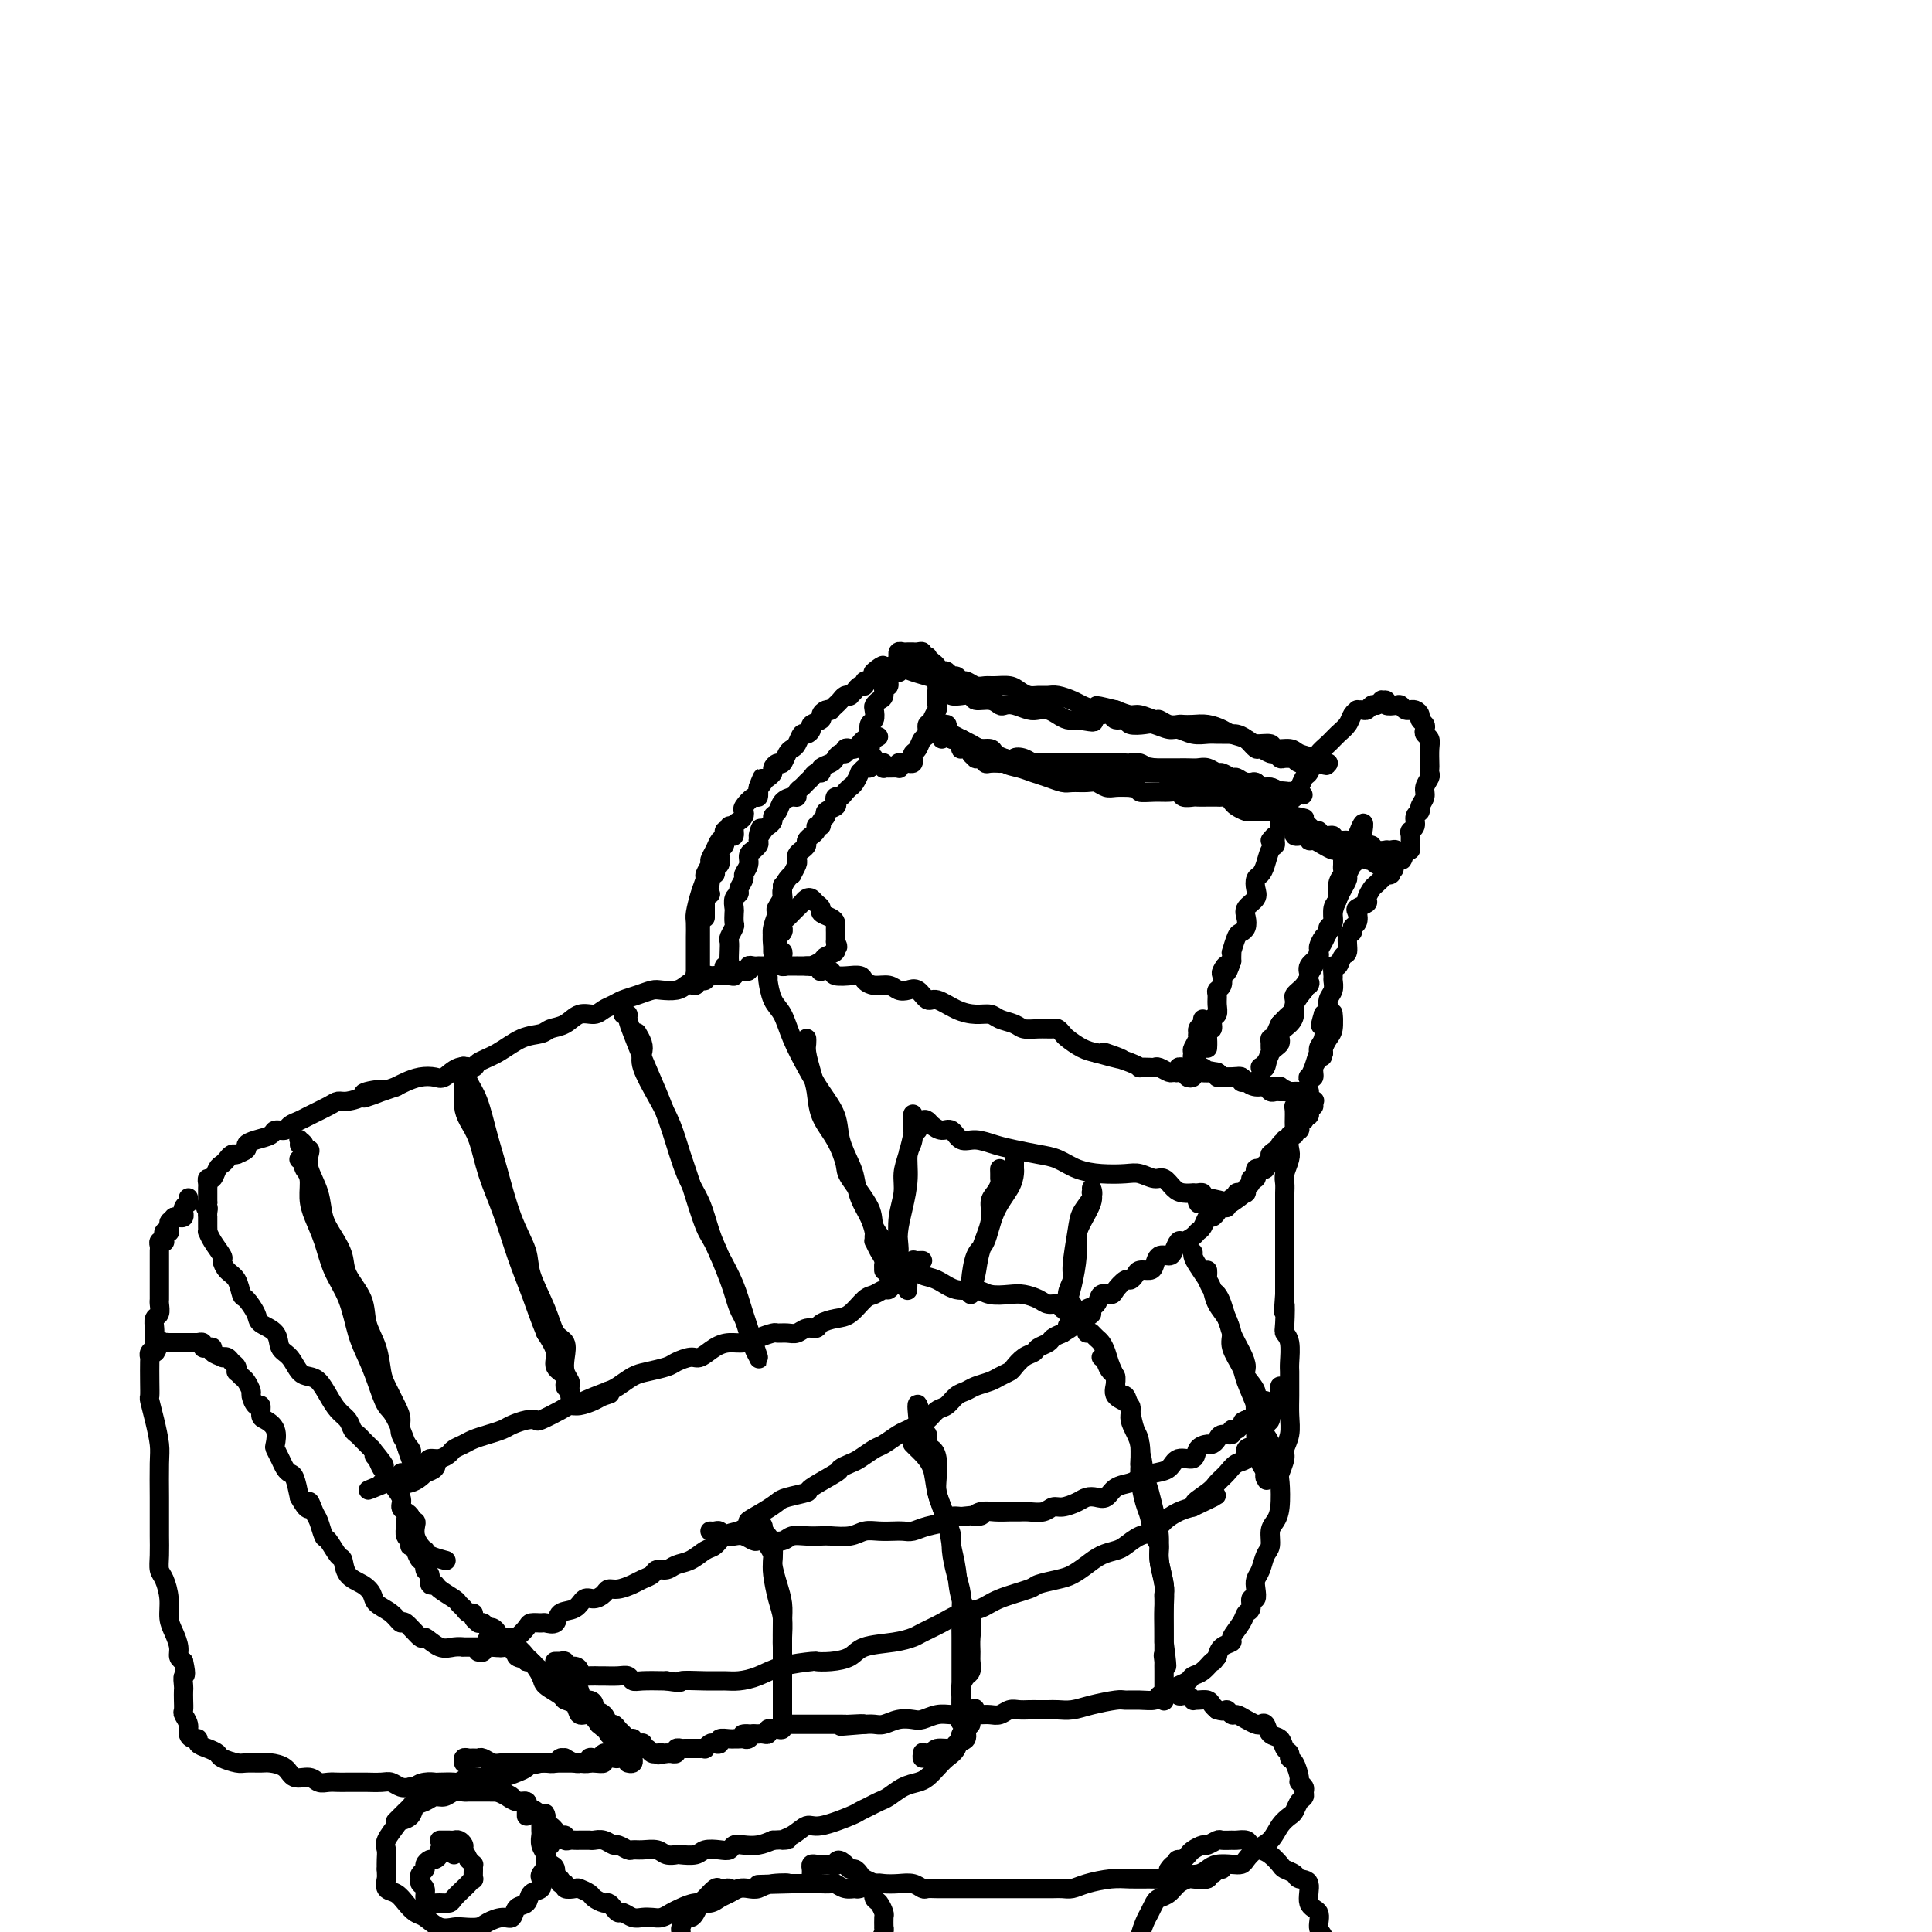 <svg viewBox='0 0 400 400' version='1.1' xmlns='http://www.w3.org/2000/svg' xmlns:xlink='http://www.w3.org/1999/xlink'><g fill='none' stroke='#000000' stroke-width='4' stroke-linecap='round' stroke-linejoin='round'><path d='M146,190c0.000,-0.417 0.000,-0.833 0,-1c0.000,-0.167 0.000,-0.083 0,0'/><path d='M146,189c-0.000,-0.338 -0.000,-0.682 0,-1c0.000,-0.318 0.000,-0.611 0,-1c-0.000,-0.389 -0.001,-0.874 0,-1c0.001,-0.126 0.004,0.108 0,0c-0.004,-0.108 -0.016,-0.559 0,-1c0.016,-0.441 0.061,-0.874 0,-1c-0.061,-0.126 -0.227,0.054 0,0c0.227,-0.054 0.846,-0.344 1,-1c0.154,-0.656 -0.156,-1.679 0,-2c0.156,-0.321 0.777,0.059 1,0c0.223,-0.059 0.046,-0.559 0,-1c-0.046,-0.441 0.039,-0.825 0,-1c-0.039,-0.175 -0.203,-0.141 0,0c0.203,0.141 0.772,0.389 1,0c0.228,-0.389 0.116,-1.415 0,-2c-0.116,-0.585 -0.237,-0.729 0,-1c0.237,-0.271 0.833,-0.668 1,-1c0.167,-0.332 -0.096,-0.600 0,-1c0.096,-0.400 0.551,-0.933 1,-1c0.449,-0.067 0.891,0.333 1,0c0.109,-0.333 -0.116,-1.397 0,-2c0.116,-0.603 0.574,-0.744 1,-1c0.426,-0.256 0.822,-0.627 1,-1c0.178,-0.373 0.139,-0.746 0,-1c-0.139,-0.254 -0.377,-0.388 0,-1c0.377,-0.612 1.371,-1.703 2,-2c0.629,-0.297 0.894,0.201 1,0c0.106,-0.201 0.053,-1.100 0,-2'/><path d='M157,163c1.653,-3.974 0.284,-0.910 0,0c-0.284,0.910 0.515,-0.335 1,-1c0.485,-0.665 0.655,-0.751 1,-1c0.345,-0.249 0.866,-0.662 1,-1c0.134,-0.338 -0.119,-0.602 0,-1c0.119,-0.398 0.609,-0.932 1,-1c0.391,-0.068 0.682,0.328 1,0c0.318,-0.328 0.662,-1.379 1,-2c0.338,-0.621 0.669,-0.810 1,-1c0.331,-0.190 0.661,-0.379 1,-1c0.339,-0.621 0.687,-1.672 1,-2c0.313,-0.328 0.591,0.067 1,0c0.409,-0.067 0.950,-0.596 1,-1c0.050,-0.404 -0.389,-0.683 0,-1c0.389,-0.317 1.606,-0.673 2,-1c0.394,-0.327 -0.035,-0.627 0,-1c0.035,-0.373 0.534,-0.821 1,-1c0.466,-0.179 0.898,-0.090 1,0c0.102,0.090 -0.126,0.182 0,0c0.126,-0.182 0.607,-0.636 1,-1c0.393,-0.364 0.697,-0.636 1,-1c0.303,-0.364 0.606,-0.820 1,-1c0.394,-0.180 0.880,-0.086 1,0c0.120,0.086 -0.126,0.163 0,0c0.126,-0.163 0.625,-0.564 1,-1c0.375,-0.436 0.626,-0.905 1,-1c0.374,-0.095 0.871,0.184 1,0c0.129,-0.184 -0.110,-0.833 0,-1c0.110,-0.167 0.568,0.147 1,0c0.432,-0.147 0.838,-0.756 1,-1c0.162,-0.244 0.081,-0.122 0,0'/><path d='M181,140c3.669,-3.786 0.843,-1.751 0,-1c-0.843,0.751 0.299,0.216 1,0c0.701,-0.216 0.962,-0.115 1,0c0.038,0.115 -0.147,0.242 0,0c0.147,-0.242 0.627,-0.853 1,-1c0.373,-0.147 0.639,0.171 1,0c0.361,-0.171 0.819,-0.830 1,-1c0.181,-0.170 0.087,0.151 0,0c-0.087,-0.151 -0.167,-0.772 0,-1c0.167,-0.228 0.581,-0.061 1,0c0.419,0.061 0.844,0.016 1,0c0.156,-0.016 0.045,-0.005 0,0c-0.045,0.005 -0.022,0.002 0,0'/><path d='M188,136c-0.022,-0.007 -0.043,-0.013 0,0c0.043,0.013 0.151,0.046 0,0c-0.151,-0.046 -0.561,-0.170 -1,0c-0.439,0.170 -0.906,0.636 -1,1c-0.094,0.364 0.186,0.627 0,1c-0.186,0.373 -0.838,0.854 -1,1c-0.162,0.146 0.168,-0.045 0,0c-0.168,0.045 -0.832,0.327 -1,1c-0.168,0.673 0.162,1.739 0,2c-0.162,0.261 -0.814,-0.282 -1,0c-0.186,0.282 0.095,1.389 0,2c-0.095,0.611 -0.565,0.726 -1,1c-0.435,0.274 -0.835,0.708 -1,1c-0.165,0.292 -0.097,0.442 0,1c0.097,0.558 0.222,1.526 0,2c-0.222,0.474 -0.792,0.456 -1,1c-0.208,0.544 -0.056,1.651 0,2c0.056,0.349 0.015,-0.060 0,0c-0.015,0.060 -0.004,0.589 0,1c0.004,0.411 0.002,0.706 0,1'/><path d='M180,154c-1.242,3.024 -0.347,1.585 0,1c0.347,-0.585 0.146,-0.314 0,0c-0.146,0.314 -0.236,0.673 0,1c0.236,0.327 0.798,0.624 1,1c0.202,0.376 0.044,0.832 0,1c-0.044,0.168 0.027,0.049 0,0c-0.027,-0.049 -0.151,-0.027 0,0c0.151,0.027 0.578,0.060 1,0c0.422,-0.060 0.838,-0.212 1,0c0.162,0.212 0.068,0.790 0,1c-0.068,0.210 -0.110,0.052 0,0c0.110,-0.052 0.372,0.000 1,0c0.628,-0.000 1.621,-0.053 2,0c0.379,0.053 0.144,0.211 0,0c-0.144,-0.211 -0.196,-0.792 0,-1c0.196,-0.208 0.640,-0.045 1,0c0.360,0.045 0.635,-0.028 1,0c0.365,0.028 0.818,0.158 1,0c0.182,-0.158 0.091,-0.604 0,-1c-0.091,-0.396 -0.183,-0.741 0,-1c0.183,-0.259 0.642,-0.433 1,-1c0.358,-0.567 0.617,-1.527 1,-2c0.383,-0.473 0.891,-0.459 1,-1c0.109,-0.541 -0.181,-1.636 0,-2c0.181,-0.364 0.833,0.002 1,0c0.167,-0.002 -0.151,-0.372 0,-1c0.151,-0.628 0.771,-1.515 1,-2c0.229,-0.485 0.065,-0.567 0,-1c-0.065,-0.433 -0.033,-1.216 0,-2'/><path d='M194,144c0.773,-2.118 0.207,-0.413 0,0c-0.207,0.413 -0.055,-0.468 0,-1c0.055,-0.532 0.015,-0.716 0,-1c-0.015,-0.284 -0.003,-0.668 0,-1c0.003,-0.332 -0.002,-0.614 0,-1c0.002,-0.386 0.011,-0.878 0,-1c-0.011,-0.122 -0.040,0.125 0,0c0.040,-0.125 0.150,-0.621 0,-1c-0.150,-0.379 -0.561,-0.641 -1,-1c-0.439,-0.359 -0.905,-0.814 -1,-1c-0.095,-0.186 0.181,-0.102 0,0c-0.181,0.102 -0.818,0.224 -1,0c-0.182,-0.224 0.092,-0.792 0,-1c-0.092,-0.208 -0.549,-0.055 -1,0c-0.451,0.055 -0.895,0.014 -1,0c-0.105,-0.014 0.130,0.000 0,0c-0.130,-0.000 -0.623,-0.014 -1,0c-0.377,0.014 -0.637,0.056 -1,0c-0.363,-0.056 -0.829,-0.208 -1,0c-0.171,0.208 -0.046,0.777 0,1c0.046,0.223 0.012,0.098 0,0c-0.012,-0.098 -0.004,-0.171 0,0c0.004,0.171 0.002,0.585 0,1'/><path d='M186,137c-0.933,0.600 -0.267,1.600 0,2c0.267,0.400 0.133,0.200 0,0'/><path d='M265,171c-0.007,-0.018 -0.013,-0.036 0,0c0.013,0.036 0.046,0.126 0,0c-0.046,-0.126 -0.171,-0.468 0,-1c0.171,-0.532 0.637,-1.255 1,-2c0.363,-0.745 0.622,-1.513 1,-2c0.378,-0.487 0.875,-0.693 1,-1c0.125,-0.307 -0.122,-0.716 0,-1c0.122,-0.284 0.611,-0.443 1,-1c0.389,-0.557 0.677,-1.510 1,-2c0.323,-0.490 0.681,-0.515 1,-1c0.319,-0.485 0.599,-1.428 1,-2c0.401,-0.572 0.923,-0.772 1,-1c0.077,-0.228 -0.292,-0.484 0,-1c0.292,-0.516 1.245,-1.291 2,-2c0.755,-0.709 1.312,-1.353 2,-2c0.688,-0.647 1.508,-1.298 2,-2c0.492,-0.702 0.657,-1.455 1,-2c0.343,-0.545 0.866,-0.882 1,-1c0.134,-0.118 -0.119,-0.018 0,0c0.119,0.018 0.609,-0.047 1,0c0.391,0.047 0.682,0.205 1,0c0.318,-0.205 0.662,-0.773 1,-1c0.338,-0.227 0.669,-0.114 1,0'/><path d='M285,146c1.705,-1.448 0.968,-1.069 1,-1c0.032,0.069 0.834,-0.174 1,0c0.166,0.174 -0.306,0.765 0,1c0.306,0.235 1.388,0.116 2,0c0.612,-0.116 0.755,-0.228 1,0c0.245,0.228 0.591,0.796 1,1c0.409,0.204 0.879,0.044 1,0c0.121,-0.044 -0.107,0.030 0,0c0.107,-0.030 0.551,-0.163 1,0c0.449,0.163 0.904,0.621 1,1c0.096,0.379 -0.167,0.678 0,1c0.167,0.322 0.763,0.665 1,1c0.237,0.335 0.116,0.661 0,1c-0.116,0.339 -0.227,0.693 0,1c0.227,0.307 0.793,0.569 1,1c0.207,0.431 0.057,1.032 0,2c-0.057,0.968 -0.019,2.304 0,3c0.019,0.696 0.020,0.753 0,1c-0.020,0.247 -0.062,0.686 0,1c0.062,0.314 0.228,0.504 0,1c-0.228,0.496 -0.850,1.298 -1,2c-0.150,0.702 0.171,1.305 0,2c-0.171,0.695 -0.834,1.482 -1,2c-0.166,0.518 0.166,0.768 0,1c-0.166,0.232 -0.829,0.447 -1,1c-0.171,0.553 0.151,1.444 0,2c-0.151,0.556 -0.775,0.776 -1,1c-0.225,0.224 -0.050,0.452 0,1c0.050,0.548 -0.025,1.417 0,2c0.025,0.583 0.150,0.881 0,1c-0.150,0.119 -0.575,0.060 -1,0'/><path d='M291,176c-0.940,3.480 -0.790,1.678 -1,1c-0.210,-0.678 -0.778,-0.234 -1,0c-0.222,0.234 -0.096,0.259 0,0c0.096,-0.259 0.163,-0.800 0,-1c-0.163,-0.200 -0.555,-0.058 -1,0c-0.445,0.058 -0.944,0.031 -1,0c-0.056,-0.031 0.332,-0.065 0,0c-0.332,0.065 -1.384,0.227 -2,0c-0.616,-0.227 -0.795,-0.845 -1,-1c-0.205,-0.155 -0.435,0.154 -1,0c-0.565,-0.154 -1.466,-0.772 -2,-1c-0.534,-0.228 -0.702,-0.065 -1,0c-0.298,0.065 -0.728,0.033 -1,0c-0.272,-0.033 -0.388,-0.065 -1,0c-0.612,0.065 -1.722,0.229 -2,0c-0.278,-0.229 0.276,-0.850 0,-1c-0.276,-0.150 -1.384,0.170 -2,0c-0.616,-0.170 -0.742,-0.830 -1,-1c-0.258,-0.170 -0.647,0.151 -1,0c-0.353,-0.151 -0.669,-0.772 -1,-1c-0.331,-0.228 -0.676,-0.061 -1,0c-0.324,0.061 -0.626,0.016 -1,0c-0.374,-0.016 -0.821,-0.005 -1,0c-0.179,0.005 -0.089,0.002 0,0'/><path d='M268,171c-3.766,-0.783 -1.682,-0.239 -1,0c0.682,0.239 -0.038,0.173 0,0c0.038,-0.173 0.836,-0.454 1,0c0.164,0.454 -0.304,1.641 0,2c0.304,0.359 1.381,-0.110 2,0c0.619,0.110 0.782,0.800 1,1c0.218,0.200 0.493,-0.090 1,0c0.507,0.090 1.248,0.559 2,1c0.752,0.441 1.516,0.854 2,1c0.484,0.146 0.688,0.024 1,0c0.312,-0.024 0.731,0.050 1,0c0.269,-0.050 0.388,-0.223 1,0c0.612,0.223 1.718,0.843 2,1c0.282,0.157 -0.262,-0.150 0,0c0.262,0.150 1.328,0.758 2,1c0.672,0.242 0.951,0.117 1,0c0.049,-0.117 -0.131,-0.227 0,0c0.131,0.227 0.574,0.792 1,1c0.426,0.208 0.836,0.059 1,0c0.164,-0.059 0.082,-0.030 0,0'/><path d='M286,179c3.000,1.333 1.500,0.667 0,0'/><path d='M263,174c0.429,-0.508 0.858,-1.016 1,-1c0.142,0.016 -0.003,0.558 0,1c0.003,0.442 0.155,0.786 0,1c-0.155,0.214 -0.616,0.298 -1,1c-0.384,0.702 -0.689,2.022 -1,3c-0.311,0.978 -0.627,1.613 -1,2c-0.373,0.387 -0.804,0.526 -1,1c-0.196,0.474 -0.157,1.282 0,2c0.157,0.718 0.431,1.345 0,2c-0.431,0.655 -1.568,1.339 -2,2c-0.432,0.661 -0.158,1.299 0,2c0.158,0.701 0.200,1.465 0,2c-0.200,0.535 -0.642,0.840 -1,1c-0.358,0.160 -0.632,0.176 -1,1c-0.368,0.824 -0.831,2.458 -1,3c-0.169,0.542 -0.046,-0.008 0,0c0.046,0.008 0.013,0.574 0,1c-0.013,0.426 -0.007,0.713 0,1'/><path d='M255,199c-1.405,4.042 -0.916,1.646 -1,1c-0.084,-0.646 -0.740,0.456 -1,1c-0.260,0.544 -0.122,0.530 0,1c0.122,0.470 0.230,1.425 0,2c-0.230,0.575 -0.798,0.768 -1,1c-0.202,0.232 -0.039,0.501 0,1c0.039,0.499 -0.046,1.229 0,2c0.046,0.771 0.223,1.585 0,2c-0.223,0.415 -0.844,0.431 -1,1c-0.156,0.569 0.154,1.691 0,2c-0.154,0.309 -0.773,-0.194 -1,0c-0.227,0.194 -0.061,1.085 0,2c0.061,0.915 0.016,1.853 0,2c-0.016,0.147 -0.004,-0.497 0,-1c0.004,-0.503 0.001,-0.866 0,-1c-0.001,-0.134 -0.000,-0.038 0,0c0.000,0.038 0.000,0.019 0,0'/><path d='M288,181c-0.146,-0.430 -0.292,-0.861 0,-1c0.292,-0.139 1.022,0.013 1,0c-0.022,-0.013 -0.797,-0.193 -1,0c-0.203,0.193 0.167,0.757 0,1c-0.167,0.243 -0.872,0.163 -1,0c-0.128,-0.163 0.322,-0.409 0,0c-0.322,0.409 -1.414,1.472 -2,2c-0.586,0.528 -0.665,0.522 -1,1c-0.335,0.478 -0.926,1.441 -1,2c-0.074,0.559 0.368,0.713 0,1c-0.368,0.287 -1.548,0.707 -2,1c-0.452,0.293 -0.178,0.457 0,1c0.178,0.543 0.259,1.463 0,2c-0.259,0.537 -0.857,0.692 -1,1c-0.143,0.308 0.169,0.770 0,1c-0.169,0.230 -0.820,0.228 -1,1c-0.180,0.772 0.109,2.319 0,3c-0.109,0.681 -0.618,0.496 -1,1c-0.382,0.504 -0.637,1.696 -1,2c-0.363,0.304 -0.833,-0.281 -1,0c-0.167,0.281 -0.030,1.427 0,2c0.030,0.573 -0.047,0.573 0,1c0.047,0.427 0.219,1.279 0,2c-0.219,0.721 -0.828,1.309 -1,2c-0.172,0.691 0.094,1.483 0,2c-0.094,0.517 -0.547,0.758 -1,1'/><path d='M274,210c-1.100,3.700 -0.351,1.949 0,2c0.351,0.051 0.305,1.902 0,3c-0.305,1.098 -0.870,1.443 -1,2c-0.130,0.557 0.175,1.328 0,2c-0.175,0.672 -0.828,1.247 -1,2c-0.172,0.753 0.139,1.684 0,2c-0.139,0.316 -0.728,0.017 -1,0c-0.272,-0.017 -0.228,0.247 0,0c0.228,-0.247 0.639,-1.007 1,-2c0.361,-0.993 0.671,-2.221 1,-3c0.329,-0.779 0.677,-1.109 1,-2c0.323,-0.891 0.623,-2.343 1,-3c0.377,-0.657 0.833,-0.518 1,-1c0.167,-0.482 0.045,-1.583 0,-2c-0.045,-0.417 -0.015,-0.148 0,0c0.015,0.148 0.014,0.176 0,0c-0.014,-0.176 -0.043,-0.555 0,0c0.043,0.555 0.156,2.046 0,3c-0.156,0.954 -0.580,1.372 -1,2c-0.420,0.628 -0.834,1.465 -1,2c-0.166,0.535 -0.083,0.767 0,1'/><path d='M274,218c-0.333,1.333 -0.167,0.667 0,0'/><path d='M195,153c0.400,-0.730 0.800,-1.459 1,-2c0.200,-0.541 0.201,-0.892 0,-1c-0.201,-0.108 -0.605,0.027 -1,0c-0.395,-0.027 -0.783,-0.217 -1,0c-0.217,0.217 -0.264,0.842 0,1c0.264,0.158 0.839,-0.150 1,0c0.161,0.150 -0.094,0.757 0,1c0.094,0.243 0.535,0.120 1,0c0.465,-0.120 0.952,-0.238 1,0c0.048,0.238 -0.344,0.834 0,1c0.344,0.166 1.425,-0.096 2,0c0.575,0.096 0.643,0.551 1,1c0.357,0.449 1.003,0.894 2,1c0.997,0.106 2.345,-0.125 3,0c0.655,0.125 0.616,0.607 1,1c0.384,0.393 1.192,0.696 2,1'/><path d='M208,157c2.214,1.099 1.748,0.346 2,0c0.252,-0.346 1.223,-0.285 2,0c0.777,0.285 1.362,0.794 2,1c0.638,0.206 1.329,0.108 2,0c0.671,-0.108 1.320,-0.226 2,0c0.680,0.226 1.389,0.796 2,1c0.611,0.204 1.122,0.040 2,0c0.878,-0.040 2.121,0.042 3,0c0.879,-0.042 1.393,-0.207 2,0c0.607,0.207 1.306,0.788 2,1c0.694,0.212 1.383,0.057 2,0c0.617,-0.057 1.163,-0.015 2,0c0.837,0.015 1.964,0.004 3,0c1.036,-0.004 1.981,-0.001 3,0c1.019,0.001 2.112,0.000 3,0c0.888,-0.000 1.572,0.000 2,0c0.428,-0.000 0.600,-0.001 1,0c0.400,0.001 1.028,0.004 2,0c0.972,-0.004 2.288,-0.016 3,0c0.712,0.016 0.819,0.061 1,0c0.181,-0.061 0.434,-0.226 1,0c0.566,0.226 1.443,0.845 2,1c0.557,0.155 0.793,-0.154 1,0c0.207,0.154 0.384,0.772 1,1c0.616,0.228 1.670,0.065 2,0c0.330,-0.065 -0.063,-0.032 0,0c0.063,0.032 0.583,0.064 1,0c0.417,-0.064 0.730,-0.223 1,0c0.270,0.223 0.496,0.829 1,1c0.504,0.171 1.287,-0.094 2,0c0.713,0.094 1.357,0.547 2,1'/><path d='M265,164c8.979,1.099 2.928,0.347 1,0c-1.928,-0.347 0.268,-0.288 1,0c0.732,0.288 0.002,0.806 0,1c-0.002,0.194 0.725,0.066 1,0c0.275,-0.066 0.100,-0.069 0,0c-0.100,0.069 -0.123,0.211 0,0c0.123,-0.211 0.394,-0.773 0,-1c-0.394,-0.227 -1.453,-0.117 -2,0c-0.547,0.117 -0.583,0.243 -1,0c-0.417,-0.243 -1.215,-0.854 -2,-1c-0.785,-0.146 -1.557,0.172 -2,0c-0.443,-0.172 -0.556,-0.835 -1,-1c-0.444,-0.165 -1.217,0.167 -2,0c-0.783,-0.167 -1.575,-0.833 -2,-1c-0.425,-0.167 -0.484,0.166 -1,0c-0.516,-0.166 -1.489,-0.829 -2,-1c-0.511,-0.171 -0.559,0.150 -1,0c-0.441,-0.150 -1.274,-0.772 -2,-1c-0.726,-0.228 -1.346,-0.061 -2,0c-0.654,0.061 -1.341,0.016 -2,0c-0.659,-0.016 -1.290,-0.004 -2,0c-0.710,0.004 -1.500,0.001 -2,0c-0.500,-0.001 -0.712,-0.000 -1,0c-0.288,0.000 -0.654,0.000 -1,0c-0.346,-0.000 -0.673,-0.000 -1,0'/><path d='M239,159c-4.909,-0.868 -2.681,-0.036 -2,0c0.681,0.036 -0.184,-0.722 -1,-1c-0.816,-0.278 -1.584,-0.074 -2,0c-0.416,0.074 -0.482,0.020 -1,0c-0.518,-0.020 -1.489,-0.005 -2,0c-0.511,0.005 -0.563,0.001 -1,0c-0.437,-0.001 -1.261,-0.000 -2,0c-0.739,0.000 -1.395,0.000 -2,0c-0.605,-0.000 -1.160,-0.000 -2,0c-0.840,0.000 -1.965,0.000 -3,0c-1.035,-0.000 -1.980,-0.000 -3,0c-1.020,0.000 -2.116,0.000 -3,0c-0.884,-0.000 -1.555,-0.000 -2,0c-0.445,0.000 -0.664,0.000 -1,0c-0.336,-0.000 -0.790,-0.000 -1,0c-0.210,0.000 -0.175,0.001 -1,0c-0.825,-0.001 -2.511,-0.004 -3,0c-0.489,0.004 0.219,0.015 0,0c-0.219,-0.015 -1.364,-0.056 -2,0c-0.636,0.056 -0.763,0.208 -1,0c-0.237,-0.208 -0.585,-0.778 -1,-1c-0.415,-0.222 -0.899,-0.098 -1,0c-0.101,0.098 0.179,0.170 0,0c-0.179,-0.170 -0.819,-0.581 -1,-1c-0.181,-0.419 0.096,-0.847 0,-1c-0.096,-0.153 -0.565,-0.031 -1,0c-0.435,0.031 -0.838,-0.030 -1,0c-0.162,0.030 -0.085,0.152 0,0c0.085,-0.152 0.177,-0.580 0,-1c-0.177,-0.420 -0.622,-0.834 -1,-1c-0.378,-0.166 -0.689,-0.083 -1,0'/><path d='M197,153c-0.956,-1.000 0.153,-1.000 0,-1c-0.153,0.000 -1.569,0.000 -2,0c-0.431,-0.000 0.121,-0.001 0,0c-0.121,0.001 -0.916,0.003 -1,0c-0.084,-0.003 0.544,-0.012 1,0c0.456,0.012 0.740,0.045 1,0c0.260,-0.045 0.496,-0.168 1,0c0.504,0.168 1.275,0.626 2,1c0.725,0.374 1.405,0.663 2,1c0.595,0.337 1.107,0.720 2,1c0.893,0.280 2.167,0.456 3,1c0.833,0.544 1.224,1.456 2,2c0.776,0.544 1.936,0.720 3,1c1.064,0.280 2.032,0.664 3,1c0.968,0.336 1.936,0.625 3,1c1.064,0.375 2.225,0.836 3,1c0.775,0.164 1.166,0.030 2,0c0.834,-0.030 2.113,0.045 3,0c0.887,-0.045 1.382,-0.208 2,0c0.618,0.208 1.359,0.787 2,1c0.641,0.213 1.183,0.061 2,0c0.817,-0.061 1.908,-0.030 3,0'/><path d='M234,163c2.477,0.382 1.671,0.838 2,1c0.329,0.162 1.794,0.029 3,0c1.206,-0.029 2.154,0.045 3,0c0.846,-0.045 1.592,-0.208 2,0c0.408,0.208 0.480,0.788 1,1c0.520,0.212 1.487,0.057 2,0c0.513,-0.057 0.571,-0.016 1,0c0.429,0.016 1.228,0.007 2,0c0.772,-0.007 1.515,-0.013 2,0c0.485,0.013 0.711,0.046 1,0c0.289,-0.046 0.641,-0.170 1,0c0.359,0.170 0.726,0.634 1,1c0.274,0.366 0.455,0.634 1,1c0.545,0.366 1.455,0.830 2,1c0.545,0.170 0.724,0.045 1,0c0.276,-0.045 0.648,-0.012 1,0c0.352,0.012 0.686,0.002 1,0c0.314,-0.002 0.610,0.003 1,0c0.390,-0.003 0.874,-0.015 1,0c0.126,0.015 -0.107,0.057 0,0c0.107,-0.057 0.554,-0.211 1,0c0.446,0.211 0.893,0.789 1,1c0.107,0.211 -0.125,0.057 0,0c0.125,-0.057 0.607,-0.016 1,0c0.393,0.016 0.696,0.008 1,0'/><path d='M267,169c5.400,0.912 2.400,0.193 1,0c-1.400,-0.193 -1.201,0.141 -1,0c0.201,-0.141 0.402,-0.759 0,-1c-0.402,-0.241 -1.407,-0.107 -2,0c-0.593,0.107 -0.773,0.187 -1,0c-0.227,-0.187 -0.503,-0.641 -1,-1c-0.497,-0.359 -1.217,-0.622 -2,-1c-0.783,-0.378 -1.629,-0.872 -2,-1c-0.371,-0.128 -0.267,0.109 -1,0c-0.733,-0.109 -2.304,-0.565 -3,-1c-0.696,-0.435 -0.516,-0.849 -1,-1c-0.484,-0.151 -1.631,-0.041 -2,0c-0.369,0.041 0.042,0.011 0,0c-0.042,-0.011 -0.536,-0.003 -1,0c-0.464,0.003 -0.898,0.001 -1,0c-0.102,-0.001 0.127,-0.000 0,0c-0.127,0.000 -0.611,0.000 -1,0c-0.389,-0.000 -0.683,-0.000 -1,0c-0.317,0.000 -0.658,0.000 -1,0c-0.342,-0.000 -0.684,-0.000 -1,0c-0.316,0.000 -0.604,0.000 -1,0c-0.396,-0.000 -0.900,-0.000 -1,0c-0.100,0.000 0.204,0.000 0,0c-0.204,-0.000 -0.915,-0.000 -1,0c-0.085,0.000 0.458,0.000 1,0'/><path d='M244,163c-3.715,-0.927 -1.501,-0.246 0,0c1.501,0.246 2.290,0.055 3,0c0.710,-0.055 1.342,0.024 2,0c0.658,-0.024 1.343,-0.151 2,0c0.657,0.151 1.285,0.580 2,1c0.715,0.420 1.516,0.830 2,1c0.484,0.170 0.652,0.098 1,0c0.348,-0.098 0.877,-0.222 1,0c0.123,0.222 -0.159,0.791 0,1c0.159,0.209 0.760,0.060 1,0c0.240,-0.060 0.120,-0.030 0,0'/><path d='M195,144c-0.078,-0.431 -0.156,-0.862 0,-1c0.156,-0.138 0.548,0.016 1,0c0.452,-0.016 0.966,-0.201 1,0c0.034,0.201 -0.410,0.790 0,1c0.410,0.210 1.674,0.041 2,0c0.326,-0.041 -0.288,0.045 0,0c0.288,-0.045 1.477,-0.222 2,0c0.523,0.222 0.380,0.843 1,1c0.620,0.157 2.004,-0.150 3,0c0.996,0.150 1.604,0.758 2,1c0.396,0.242 0.581,0.117 1,0c0.419,-0.117 1.071,-0.225 2,0c0.929,0.225 2.136,0.782 3,1c0.864,0.218 1.386,0.097 2,0c0.614,-0.097 1.319,-0.170 2,0c0.681,0.170 1.337,0.584 2,1c0.663,0.416 1.332,0.833 2,1c0.668,0.167 1.334,0.083 2,0'/><path d='M223,149c4.920,0.830 3.220,0.403 3,0c-0.220,-0.403 1.038,-0.784 2,-1c0.962,-0.216 1.627,-0.268 2,0c0.373,0.268 0.455,0.855 1,1c0.545,0.145 1.553,-0.153 2,0c0.447,0.153 0.331,0.758 1,1c0.669,0.242 2.121,0.121 3,0c0.879,-0.121 1.183,-0.243 2,0c0.817,0.243 2.145,0.850 3,1c0.855,0.150 1.236,-0.156 2,0c0.764,0.156 1.910,0.774 3,1c1.090,0.226 2.122,0.060 3,0c0.878,-0.060 1.600,-0.014 2,0c0.400,0.014 0.478,-0.002 1,0c0.522,0.002 1.487,0.024 2,0c0.513,-0.024 0.575,-0.093 1,0c0.425,0.093 1.213,0.350 2,1c0.787,0.650 1.573,1.695 2,2c0.427,0.305 0.494,-0.129 1,0c0.506,0.129 1.450,0.819 2,1c0.550,0.181 0.707,-0.149 1,0c0.293,0.149 0.721,0.776 1,1c0.279,0.224 0.408,0.046 1,0c0.592,-0.046 1.646,0.040 2,0c0.354,-0.040 0.007,-0.207 0,0c-0.007,0.207 0.328,0.787 1,1c0.672,0.213 1.683,0.057 2,0c0.317,-0.057 -0.059,-0.015 0,0c0.059,0.015 0.554,0.004 1,0c0.446,-0.004 0.842,-0.001 1,0c0.158,0.001 0.079,0.001 0,0'/><path d='M273,158c2.783,0.927 1.242,0.245 1,0c-0.242,-0.245 0.815,-0.054 1,0c0.185,0.054 -0.501,-0.028 -1,0c-0.499,0.028 -0.810,0.166 -1,0c-0.190,-0.166 -0.258,-0.637 -1,-1c-0.742,-0.363 -2.156,-0.618 -3,-1c-0.844,-0.382 -1.117,-0.890 -2,-1c-0.883,-0.110 -2.376,0.178 -3,0c-0.624,-0.178 -0.379,-0.821 -1,-1c-0.621,-0.179 -2.109,0.106 -3,0c-0.891,-0.106 -1.187,-0.603 -2,-1c-0.813,-0.397 -2.144,-0.695 -3,-1c-0.856,-0.305 -1.237,-0.618 -2,-1c-0.763,-0.382 -1.909,-0.833 -3,-1c-1.091,-0.167 -2.128,-0.049 -3,0c-0.872,0.049 -1.580,0.028 -2,0c-0.420,-0.028 -0.553,-0.064 -1,0c-0.447,0.064 -1.207,0.228 -2,0c-0.793,-0.228 -1.619,-0.848 -2,-1c-0.381,-0.152 -0.319,0.166 -1,0c-0.681,-0.166 -2.106,-0.814 -3,-1c-0.894,-0.186 -1.255,0.090 -2,0c-0.745,-0.090 -1.872,-0.545 -3,-1'/><path d='M231,147c-6.872,-1.715 -3.052,-0.502 -2,0c1.052,0.502 -0.662,0.292 -2,0c-1.338,-0.292 -2.298,-0.667 -3,-1c-0.702,-0.333 -1.147,-0.624 -2,-1c-0.853,-0.376 -2.116,-0.835 -3,-1c-0.884,-0.165 -1.391,-0.034 -2,0c-0.609,0.034 -1.322,-0.029 -2,0c-0.678,0.029 -1.322,0.151 -2,0c-0.678,-0.151 -1.389,-0.575 -2,-1c-0.611,-0.425 -1.123,-0.850 -2,-1c-0.877,-0.150 -2.119,-0.025 -3,0c-0.881,0.025 -1.402,-0.050 -2,0c-0.598,0.050 -1.273,0.225 -2,0c-0.727,-0.225 -1.504,-0.849 -2,-1c-0.496,-0.151 -0.710,0.170 -1,0c-0.290,-0.170 -0.655,-0.830 -1,-1c-0.345,-0.170 -0.668,0.151 -1,0c-0.332,-0.151 -0.671,-0.772 -1,-1c-0.329,-0.228 -0.649,-0.061 -1,0c-0.351,0.061 -0.735,0.016 -1,0c-0.265,-0.016 -0.411,-0.004 -1,0c-0.589,0.004 -1.620,0.001 -2,0c-0.380,-0.001 -0.109,-0.000 0,0c0.109,0.000 0.054,0.000 0,0'/><path d='M191,139c-6.000,-1.022 -1.000,0.422 1,1c2.000,0.578 1.000,0.289 0,0'/><path d='M180,159c0.000,-0.500 0.000,-1.000 0,-1c0.000,0.000 0.000,0.500 0,1'/><path d='M180,159c-0.163,-0.068 -0.569,-0.239 -1,0c-0.431,0.239 -0.886,0.887 -1,1c-0.114,0.113 0.114,-0.310 0,0c-0.114,0.310 -0.569,1.354 -1,2c-0.431,0.646 -0.836,0.895 -1,1c-0.164,0.105 -0.086,0.066 0,0c0.086,-0.066 0.180,-0.158 0,0c-0.180,0.158 -0.635,0.567 -1,1c-0.365,0.433 -0.642,0.889 -1,1c-0.358,0.111 -0.799,-0.125 -1,0c-0.201,0.125 -0.163,0.611 0,1c0.163,0.389 0.451,0.683 0,1c-0.451,0.317 -1.642,0.659 -2,1c-0.358,0.341 0.115,0.683 0,1c-0.115,0.317 -0.820,0.611 -1,1c-0.180,0.389 0.163,0.874 0,1c-0.163,0.126 -0.832,-0.107 -1,0c-0.168,0.107 0.166,0.553 0,1c-0.166,0.447 -0.832,0.893 -1,1c-0.168,0.107 0.161,-0.126 0,0c-0.161,0.126 -0.814,0.611 -1,1c-0.186,0.389 0.095,0.680 0,1c-0.095,0.320 -0.565,0.668 -1,1c-0.435,0.332 -0.834,0.649 -1,1c-0.166,0.351 -0.100,0.737 0,1c0.100,0.263 0.233,0.402 0,1c-0.233,0.598 -0.833,1.655 -1,2c-0.167,0.345 0.100,-0.021 0,0c-0.100,0.021 -0.565,0.429 -1,1c-0.435,0.571 -0.838,1.306 -1,2c-0.162,0.694 -0.081,1.347 0,2'/><path d='M162,186c-2.720,4.271 -0.518,1.449 0,1c0.518,-0.449 -0.646,1.475 -1,2c-0.354,0.525 0.101,-0.349 0,0c-0.101,0.349 -0.759,1.922 -1,3c-0.241,1.078 -0.065,1.662 0,2c0.065,0.338 0.018,0.429 0,1c-0.018,0.571 -0.006,1.621 0,2c0.006,0.379 0.006,0.085 0,0c-0.006,-0.085 -0.017,0.038 0,0c0.017,-0.038 0.061,-0.236 0,-1c-0.061,-0.764 -0.227,-2.092 0,-3c0.227,-0.908 0.845,-1.394 1,-2c0.155,-0.606 -0.155,-1.330 0,-2c0.155,-0.670 0.774,-1.286 1,-2c0.226,-0.714 0.061,-1.525 0,-2c-0.061,-0.475 -0.016,-0.615 0,-1c0.016,-0.385 0.004,-1.015 0,-1c-0.004,0.015 -0.001,0.675 0,1c0.001,0.325 0.000,0.314 0,1c-0.000,0.686 -0.000,2.069 0,3c0.000,0.931 0.000,1.409 0,2c-0.000,0.591 -0.000,1.296 0,2'/><path d='M162,192c-0.015,1.181 -0.053,0.134 0,0c0.053,-0.134 0.196,0.644 0,1c-0.196,0.356 -0.733,0.291 -1,0c-0.267,-0.291 -0.264,-0.809 0,-1c0.264,-0.191 0.790,-0.055 1,0c0.210,0.055 0.105,0.027 0,0'/><path d='M162,199c-0.030,-0.311 -0.061,-0.622 0,-1c0.061,-0.378 0.213,-0.822 0,-1c-0.213,-0.178 -0.790,-0.089 -1,0c-0.210,0.089 -0.053,0.179 0,0c0.053,-0.179 0.000,-0.625 0,-1c-0.000,-0.375 0.052,-0.678 0,-1c-0.052,-0.322 -0.207,-0.664 0,-1c0.207,-0.336 0.776,-0.667 1,-1c0.224,-0.333 0.101,-0.666 0,-1c-0.101,-0.334 -0.182,-0.667 0,-1c0.182,-0.333 0.626,-0.667 1,-1c0.374,-0.333 0.678,-0.664 1,-1c0.322,-0.336 0.663,-0.675 1,-1c0.337,-0.325 0.669,-0.634 1,-1c0.331,-0.366 0.661,-0.789 1,-1c0.339,-0.211 0.686,-0.211 1,0c0.314,0.211 0.596,0.634 1,1c0.404,0.366 0.931,0.675 1,1c0.069,0.325 -0.321,0.664 0,1c0.321,0.336 1.354,0.667 2,1c0.646,0.333 0.905,0.666 1,1c0.095,0.334 0.025,0.667 0,1c-0.025,0.333 -0.007,0.667 0,1c0.007,0.333 0.002,0.667 0,1c-0.002,0.333 -0.001,0.667 0,1'/><path d='M173,195c0.898,1.571 0.142,0.999 0,1c-0.142,0.001 0.330,0.575 0,1c-0.330,0.425 -1.463,0.702 -2,1c-0.537,0.298 -0.478,0.616 -1,1c-0.522,0.384 -1.627,0.835 -2,1c-0.373,0.165 -0.016,0.044 0,0c0.016,-0.044 -0.311,-0.012 -1,0c-0.689,0.012 -1.740,0.004 -2,0c-0.260,-0.004 0.270,-0.005 0,0c-0.270,0.005 -1.340,0.014 -2,0c-0.660,-0.014 -0.910,-0.053 -1,0c-0.090,0.053 -0.021,0.196 0,0c0.021,-0.196 -0.005,-0.732 0,-1c0.005,-0.268 0.043,-0.268 0,0c-0.043,0.268 -0.166,0.804 0,1c0.166,0.196 0.622,0.053 1,0c0.378,-0.053 0.679,-0.014 1,0c0.321,0.014 0.663,0.004 1,0c0.337,-0.004 0.668,-0.001 1,0c0.332,0.001 0.666,0.001 1,0'/><path d='M167,200c0.958,0.016 0.852,0.056 1,0c0.148,-0.056 0.548,-0.207 1,0c0.452,0.207 0.956,0.773 1,1c0.044,0.227 -0.372,0.113 0,0c0.372,-0.113 1.532,-0.227 2,0c0.468,0.227 0.243,0.796 1,1c0.757,0.204 2.495,0.045 3,0c0.505,-0.045 -0.223,0.026 0,0c0.223,-0.026 1.396,-0.147 2,0c0.604,0.147 0.637,0.562 1,1c0.363,0.438 1.056,0.900 2,1c0.944,0.100 2.140,-0.161 3,0c0.860,0.161 1.384,0.745 2,1c0.616,0.255 1.326,0.180 2,0c0.674,-0.180 1.314,-0.465 2,0c0.686,0.465 1.420,1.679 2,2c0.580,0.321 1.008,-0.251 2,0c0.992,0.251 2.549,1.324 4,2c1.451,0.676 2.797,0.956 4,1c1.203,0.044 2.264,-0.146 3,0c0.736,0.146 1.146,0.628 2,1c0.854,0.372 2.151,0.635 3,1c0.849,0.365 1.250,0.833 2,1c0.750,0.167 1.848,0.033 3,0c1.152,-0.033 2.356,0.036 3,0c0.644,-0.036 0.728,-0.178 1,0c0.272,0.178 0.733,0.677 1,1c0.267,0.323 0.341,0.472 1,1c0.659,0.528 1.903,1.437 3,2c1.097,0.563 2.049,0.782 3,1'/><path d='M227,218c9.603,2.721 3.611,0.523 2,0c-1.611,-0.523 1.160,0.631 2,1c0.840,0.369 -0.252,-0.045 0,0c0.252,0.045 1.846,0.548 3,1c1.154,0.452 1.866,0.852 2,1c0.134,0.148 -0.311,0.043 0,0c0.311,-0.043 1.378,-0.026 2,0c0.622,0.026 0.797,0.061 1,0c0.203,-0.061 0.432,-0.216 1,0c0.568,0.216 1.476,0.804 2,1c0.524,0.196 0.665,-0.000 1,0c0.335,0.000 0.864,0.196 1,0c0.136,-0.196 -0.121,-0.786 0,-1c0.121,-0.214 0.620,-0.054 1,0c0.380,0.054 0.643,0.000 1,0c0.357,-0.000 0.810,0.053 1,0c0.190,-0.053 0.117,-0.213 0,0c-0.117,0.213 -0.279,0.799 0,1c0.279,0.201 0.998,0.016 1,0c0.002,-0.016 -0.714,0.138 -1,0c-0.286,-0.138 -0.143,-0.569 0,-1'/><path d='M247,221c3.095,0.494 0.833,0.231 0,0c-0.833,-0.231 -0.238,-0.428 0,-1c0.238,-0.572 0.120,-1.519 0,-2c-0.120,-0.481 -0.243,-0.498 0,-1c0.243,-0.502 0.851,-1.490 1,-2c0.149,-0.510 -0.160,-0.540 0,-1c0.160,-0.460 0.790,-1.348 1,-2c0.210,-0.652 -0.000,-1.069 0,-1c0.000,0.069 0.210,0.624 0,1c-0.210,0.376 -0.840,0.571 -1,1c-0.160,0.429 0.150,1.090 0,2c-0.150,0.910 -0.759,2.069 -1,3c-0.241,0.931 -0.113,1.633 0,2c0.113,0.367 0.211,0.398 0,1c-0.211,0.602 -0.732,1.776 -1,2c-0.268,0.224 -0.283,-0.503 0,-1c0.283,-0.497 0.865,-0.765 1,-1c0.135,-0.235 -0.177,-0.436 0,-1c0.177,-0.564 0.841,-1.491 1,-2c0.159,-0.509 -0.188,-0.598 0,-1c0.188,-0.402 0.911,-1.115 1,-1c0.089,0.115 -0.455,1.057 -1,2'/><path d='M248,218c-0.072,-0.112 -0.751,1.107 -1,2c-0.249,0.893 -0.067,1.460 0,2c0.067,0.540 0.018,1.051 0,1c-0.018,-0.051 -0.005,-0.666 0,-1c0.005,-0.334 0.001,-0.388 0,-1c-0.001,-0.612 0.001,-1.782 0,-2c-0.001,-0.218 -0.004,0.517 0,1c0.004,0.483 0.015,0.714 0,1c-0.015,0.286 -0.057,0.626 0,1c0.057,0.374 0.211,0.781 0,1c-0.211,0.219 -0.788,0.251 -1,0c-0.212,-0.251 -0.061,-0.786 0,-1c0.061,-0.214 0.030,-0.107 0,0'/><path d='M159,200c-0.311,0.000 -0.622,0.000 -1,0c-0.378,-0.000 -0.823,-0.001 -1,0c-0.177,0.001 -0.085,0.004 0,0c0.085,-0.004 0.163,-0.015 0,0c-0.163,0.015 -0.566,0.057 -1,0c-0.434,-0.057 -0.900,-0.211 -1,0c-0.100,0.211 0.165,0.788 0,1c-0.165,0.212 -0.762,0.061 -1,0c-0.238,-0.061 -0.119,-0.030 0,0'/><path d='M154,201c-1.231,0.094 -1.807,-0.171 -2,0c-0.193,0.171 -0.003,0.777 0,1c0.003,0.223 -0.180,0.064 -1,0c-0.820,-0.064 -2.278,-0.032 -3,0c-0.722,0.032 -0.707,0.064 -1,0c-0.293,-0.064 -0.892,-0.224 -1,0c-0.108,0.224 0.277,0.831 0,1c-0.277,0.169 -1.214,-0.099 -2,0c-0.786,0.099 -1.421,0.565 -2,1c-0.579,0.435 -1.103,0.837 -2,1c-0.897,0.163 -2.165,0.085 -3,0c-0.835,-0.085 -1.235,-0.178 -2,0c-0.765,0.178 -1.895,0.626 -3,1c-1.105,0.374 -2.186,0.673 -3,1c-0.814,0.327 -1.361,0.683 -2,1c-0.639,0.317 -1.368,0.596 -2,1c-0.632,0.404 -1.165,0.935 -2,1c-0.835,0.065 -1.972,-0.335 -3,0c-1.028,0.335 -1.947,1.406 -3,2c-1.053,0.594 -2.241,0.712 -3,1c-0.759,0.288 -1.091,0.747 -2,1c-0.909,0.253 -2.396,0.300 -4,1c-1.604,0.700 -3.326,2.051 -5,3c-1.674,0.949 -3.301,1.494 -4,2c-0.699,0.506 -0.469,0.972 -1,1c-0.531,0.028 -1.823,-0.382 -3,0c-1.177,0.382 -2.241,1.555 -3,2c-0.759,0.445 -1.214,0.160 -2,0c-0.786,-0.160 -1.904,-0.197 -3,0c-1.096,0.197 -2.170,0.628 -3,1c-0.830,0.372 -1.415,0.686 -2,1'/><path d='M82,225c-11.641,3.951 -4.744,1.829 -3,1c1.744,-0.829 -1.666,-0.364 -3,0c-1.334,0.364 -0.592,0.626 -1,1c-0.408,0.374 -1.968,0.860 -3,1c-1.032,0.140 -1.538,-0.065 -2,0c-0.462,0.065 -0.882,0.400 -2,1c-1.118,0.600 -2.934,1.467 -4,2c-1.066,0.533 -1.383,0.734 -2,1c-0.617,0.266 -1.533,0.596 -2,1c-0.467,0.404 -0.483,0.882 -1,1c-0.517,0.118 -1.534,-0.123 -2,0c-0.466,0.123 -0.381,0.611 -1,1c-0.619,0.389 -1.942,0.679 -3,1c-1.058,0.321 -1.852,0.675 -2,1c-0.148,0.325 0.350,0.622 0,1c-0.350,0.378 -1.547,0.836 -2,1c-0.453,0.164 -0.163,0.033 0,0c0.163,-0.033 0.198,0.031 0,0c-0.198,-0.031 -0.630,-0.158 -1,0c-0.370,0.158 -0.677,0.602 -1,1c-0.323,0.398 -0.661,0.751 -1,1c-0.339,0.249 -0.679,0.395 -1,1c-0.321,0.605 -0.622,1.669 -1,2c-0.378,0.331 -0.833,-0.070 -1,0c-0.167,0.070 -0.045,0.610 0,1c0.045,0.390 0.012,0.629 0,1c-0.012,0.371 -0.003,0.873 0,1c0.003,0.127 0.001,-0.120 0,0c-0.001,0.120 -0.000,0.606 0,1c0.000,0.394 0.000,0.697 0,1'/><path d='M43,249c-0.773,1.730 -0.207,1.055 0,1c0.207,-0.055 0.055,0.510 0,1c-0.055,0.490 -0.015,0.906 0,1c0.015,0.094 0.003,-0.134 0,0c-0.003,0.134 0.001,0.629 0,1c-0.001,0.371 -0.007,0.618 0,1c0.007,0.382 0.026,0.899 0,1c-0.026,0.101 -0.096,-0.215 0,0c0.096,0.215 0.358,0.962 1,2c0.642,1.038 1.664,2.366 2,3c0.336,0.634 -0.013,0.574 0,1c0.013,0.426 0.389,1.339 1,2c0.611,0.661 1.457,1.069 2,2c0.543,0.931 0.783,2.384 1,3c0.217,0.616 0.410,0.396 1,1c0.590,0.604 1.575,2.033 2,3c0.425,0.967 0.288,1.471 1,2c0.712,0.529 2.274,1.084 3,2c0.726,0.916 0.617,2.194 1,3c0.383,0.806 1.257,1.139 2,2c0.743,0.861 1.353,2.251 2,3c0.647,0.749 1.329,0.858 2,1c0.671,0.142 1.332,0.318 2,1c0.668,0.682 1.345,1.870 2,3c0.655,1.130 1.289,2.201 2,3c0.711,0.799 1.500,1.327 2,2c0.500,0.673 0.711,1.490 1,2c0.289,0.510 0.655,0.714 1,1c0.345,0.286 0.670,0.654 1,1c0.330,0.346 0.666,0.670 1,1c0.334,0.330 0.667,0.665 1,1'/><path d='M77,300c4.416,5.433 1.955,3.016 1,2c-0.955,-1.016 -0.406,-0.631 0,0c0.406,0.631 0.668,1.507 1,2c0.332,0.493 0.733,0.605 1,1c0.267,0.395 0.401,1.075 1,2c0.599,0.925 1.662,2.094 2,3c0.338,0.906 -0.049,1.549 0,2c0.049,0.451 0.535,0.712 1,1c0.465,0.288 0.908,0.605 1,1c0.092,0.395 -0.169,0.869 0,1c0.169,0.131 0.767,-0.080 1,0c0.233,0.080 0.101,0.451 0,1c-0.101,0.549 -0.170,1.274 0,2c0.170,0.726 0.578,1.452 1,2c0.422,0.548 0.856,0.918 1,1c0.144,0.082 -0.003,-0.122 0,0c0.003,0.122 0.155,0.571 1,1c0.845,0.429 2.384,0.837 3,1c0.616,0.163 0.308,0.082 0,0'/><path d='M85,314c-0.421,0.438 -0.841,0.877 -1,1c-0.159,0.123 -0.056,-0.068 0,0c0.056,0.068 0.067,0.397 0,1c-0.067,0.603 -0.210,1.481 0,2c0.210,0.519 0.775,0.679 1,1c0.225,0.321 0.112,0.802 0,1c-0.112,0.198 -0.224,0.114 0,0c0.224,-0.114 0.782,-0.257 1,0c0.218,0.257 0.096,0.913 0,1c-0.096,0.087 -0.165,-0.395 0,0c0.165,0.395 0.565,1.669 1,2c0.435,0.331 0.905,-0.280 1,0c0.095,0.280 -0.184,1.450 0,2c0.184,0.550 0.830,0.480 1,1c0.170,0.520 -0.137,1.631 0,2c0.137,0.369 0.719,-0.004 1,0c0.281,0.004 0.260,0.383 1,1c0.740,0.617 2.241,1.471 3,2c0.759,0.529 0.777,0.733 1,1c0.223,0.267 0.652,0.597 1,1c0.348,0.403 0.614,0.878 1,1c0.386,0.122 0.891,-0.111 1,0c0.109,0.111 -0.177,0.566 0,1c0.177,0.434 0.817,0.848 1,1c0.183,0.152 -0.091,0.044 0,0c0.091,-0.044 0.545,-0.022 1,0'/><path d='M100,336c1.631,1.306 1.210,1.072 1,1c-0.210,-0.072 -0.207,0.019 0,0c0.207,-0.019 0.618,-0.147 1,0c0.382,0.147 0.736,0.569 1,1c0.264,0.431 0.437,0.872 1,1c0.563,0.128 1.517,-0.057 2,0c0.483,0.057 0.495,0.354 1,0c0.505,-0.354 1.501,-1.361 2,-2c0.499,-0.639 0.499,-0.910 1,-1c0.501,-0.090 1.503,0.002 2,0c0.497,-0.002 0.489,-0.099 1,0c0.511,0.099 1.540,0.395 2,0c0.460,-0.395 0.351,-1.482 1,-2c0.649,-0.518 2.057,-0.469 3,-1c0.943,-0.531 1.420,-1.644 2,-2c0.580,-0.356 1.261,0.045 2,0c0.739,-0.045 1.534,-0.537 2,-1c0.466,-0.463 0.601,-0.897 1,-1c0.399,-0.103 1.062,0.126 2,0c0.938,-0.126 2.152,-0.607 3,-1c0.848,-0.393 1.328,-0.697 2,-1c0.672,-0.303 1.534,-0.605 2,-1c0.466,-0.395 0.537,-0.883 1,-1c0.463,-0.117 1.317,0.139 2,0c0.683,-0.139 1.193,-0.671 2,-1c0.807,-0.329 1.910,-0.456 3,-1c1.090,-0.544 2.169,-1.507 3,-2c0.831,-0.493 1.416,-0.517 2,-1c0.584,-0.483 1.167,-1.424 2,-2c0.833,-0.576 1.917,-0.788 3,-1'/><path d='M153,317c6.194,-3.300 2.680,-2.051 2,-2c-0.680,0.051 1.473,-1.098 3,-2c1.527,-0.902 2.427,-1.559 3,-2c0.573,-0.441 0.817,-0.667 2,-1c1.183,-0.333 3.304,-0.772 4,-1c0.696,-0.228 -0.033,-0.245 1,-1c1.033,-0.755 3.828,-2.248 5,-3c1.172,-0.752 0.722,-0.764 1,-1c0.278,-0.236 1.286,-0.697 2,-1c0.714,-0.303 1.136,-0.448 2,-1c0.864,-0.552 2.171,-1.510 3,-2c0.829,-0.490 1.181,-0.511 2,-1c0.819,-0.489 2.106,-1.444 3,-2c0.894,-0.556 1.394,-0.711 2,-1c0.606,-0.289 1.317,-0.711 2,-1c0.683,-0.289 1.338,-0.445 2,-1c0.662,-0.555 1.331,-1.511 2,-2c0.669,-0.489 1.338,-0.512 2,-1c0.662,-0.488 1.318,-1.440 2,-2c0.682,-0.560 1.391,-0.728 2,-1c0.609,-0.272 1.118,-0.649 2,-1c0.882,-0.351 2.137,-0.675 3,-1c0.863,-0.325 1.334,-0.650 2,-1c0.666,-0.350 1.525,-0.724 2,-1c0.475,-0.276 0.565,-0.455 1,-1c0.435,-0.545 1.215,-1.455 2,-2c0.785,-0.545 1.575,-0.723 2,-1c0.425,-0.277 0.485,-0.651 1,-1c0.515,-0.349 1.485,-0.671 2,-1c0.515,-0.329 0.576,-0.665 1,-1c0.424,-0.335 1.212,-0.667 2,-1'/><path d='M220,276c10.782,-6.766 4.236,-3.179 2,-2c-2.236,1.179 -0.161,-0.048 1,-1c1.161,-0.952 1.409,-1.630 2,-2c0.591,-0.370 1.524,-0.433 2,-1c0.476,-0.567 0.495,-1.640 1,-2c0.505,-0.360 1.498,-0.008 2,0c0.502,0.008 0.515,-0.327 1,-1c0.485,-0.673 1.443,-1.682 2,-2c0.557,-0.318 0.713,0.057 1,0c0.287,-0.057 0.706,-0.545 1,-1c0.294,-0.455 0.464,-0.878 1,-1c0.536,-0.122 1.439,0.057 2,0c0.561,-0.057 0.781,-0.349 1,-1c0.219,-0.651 0.439,-1.662 1,-2c0.561,-0.338 1.463,-0.002 2,0c0.537,0.002 0.707,-0.328 1,-1c0.293,-0.672 0.708,-1.684 1,-2c0.292,-0.316 0.459,0.065 1,0c0.541,-0.065 1.454,-0.577 2,-1c0.546,-0.423 0.725,-0.759 1,-1c0.275,-0.241 0.647,-0.389 1,-1c0.353,-0.611 0.686,-1.684 1,-2c0.314,-0.316 0.610,0.127 1,0c0.390,-0.127 0.874,-0.822 1,-1c0.126,-0.178 -0.107,0.162 0,0c0.107,-0.162 0.555,-0.827 1,-1c0.445,-0.173 0.889,0.146 1,0c0.111,-0.146 -0.111,-0.756 0,-1c0.111,-0.244 0.556,-0.122 1,0'/><path d='M255,249c5.432,-4.112 1.512,-0.891 0,0c-1.512,0.891 -0.616,-0.546 0,-1c0.616,-0.454 0.954,0.075 1,0c0.046,-0.075 -0.199,-0.755 0,-1c0.199,-0.245 0.842,-0.054 1,0c0.158,0.054 -0.169,-0.028 0,0c0.169,0.028 0.834,0.166 1,0c0.166,-0.166 -0.165,-0.636 0,-1c0.165,-0.364 0.828,-0.623 1,-1c0.172,-0.377 -0.147,-0.872 0,-1c0.147,-0.128 0.762,0.110 1,0c0.238,-0.110 0.101,-0.569 0,-1c-0.101,-0.431 -0.167,-0.833 0,-1c0.167,-0.167 0.567,-0.100 1,0c0.433,0.100 0.901,0.234 1,0c0.099,-0.234 -0.169,-0.836 0,-1c0.169,-0.164 0.776,0.110 1,0c0.224,-0.110 0.064,-0.603 0,-1c-0.064,-0.397 -0.032,-0.699 0,-1'/><path d='M263,239c1.480,-1.544 1.180,-0.402 1,0c-0.180,0.402 -0.240,0.066 0,0c0.240,-0.066 0.781,0.140 1,0c0.219,-0.140 0.115,-0.625 0,-1c-0.115,-0.375 -0.242,-0.640 0,-1c0.242,-0.360 0.853,-0.813 1,-1c0.147,-0.187 -0.171,-0.106 0,0c0.171,0.106 0.831,0.239 1,0c0.169,-0.239 -0.152,-0.849 0,-1c0.152,-0.151 0.776,0.156 1,0c0.224,-0.156 0.046,-0.777 0,-1c-0.046,-0.223 0.039,-0.050 0,0c-0.039,0.050 -0.203,-0.024 0,0c0.203,0.024 0.773,0.146 1,0c0.227,-0.146 0.112,-0.561 0,-1c-0.112,-0.439 -0.223,-0.901 0,-1c0.223,-0.099 0.778,0.167 1,0c0.222,-0.167 0.111,-0.766 0,-1c-0.111,-0.234 -0.222,-0.101 0,0c0.222,0.101 0.778,0.172 1,0c0.222,-0.172 0.111,-0.586 0,-1'/><path d='M271,230c1.177,-1.558 0.120,-0.954 0,-1c-0.120,-0.046 0.699,-0.743 1,-1c0.301,-0.257 0.086,-0.073 0,0c-0.086,0.073 -0.043,0.037 0,0'/><path d='M272,229c-0.422,-0.445 -0.844,-0.890 -1,-1c-0.156,-0.110 -0.045,0.114 0,0c0.045,-0.114 0.023,-0.566 0,-1c-0.023,-0.434 -0.048,-0.849 0,-1c0.048,-0.151 0.169,-0.040 0,0c-0.169,0.040 -0.628,0.007 -1,0c-0.372,-0.007 -0.658,0.012 -1,0c-0.342,-0.012 -0.740,-0.056 -1,0c-0.260,0.056 -0.383,0.212 -1,0c-0.617,-0.212 -1.727,-0.793 -2,-1c-0.273,-0.207 0.292,-0.041 0,0c-0.292,0.041 -1.440,-0.042 -2,0c-0.560,0.042 -0.532,0.208 -1,0c-0.468,-0.208 -1.431,-0.792 -2,-1c-0.569,-0.208 -0.744,-0.042 -1,0c-0.256,0.042 -0.592,-0.041 -1,0c-0.408,0.041 -0.886,0.207 -1,0c-0.114,-0.207 0.138,-0.787 0,-1c-0.138,-0.213 -0.664,-0.060 -1,0c-0.336,0.060 -0.482,0.026 -1,0c-0.518,-0.026 -1.409,-0.046 -2,0c-0.591,0.046 -0.883,0.156 -1,0c-0.117,-0.156 -0.058,-0.578 0,-1'/><path d='M252,222c-3.100,-0.620 -1.351,-0.170 -1,0c0.351,0.170 -0.695,0.060 -1,0c-0.305,-0.060 0.131,-0.070 0,0c-0.131,0.070 -0.830,0.219 -1,0c-0.170,-0.219 0.187,-0.804 0,-1c-0.187,-0.196 -0.919,-0.001 -1,0c-0.081,0.001 0.488,-0.192 1,0c0.512,0.192 0.966,0.770 1,1c0.034,0.230 -0.352,0.114 0,0c0.352,-0.114 1.441,-0.224 2,0c0.559,0.224 0.586,0.782 1,1c0.414,0.218 1.214,0.096 2,0c0.786,-0.096 1.558,-0.166 2,0c0.442,0.166 0.552,0.566 1,1c0.448,0.434 1.232,0.901 2,1c0.768,0.099 1.519,-0.170 2,0c0.481,0.170 0.692,0.777 1,1c0.308,0.223 0.713,0.060 1,0c0.287,-0.060 0.455,-0.016 1,0c0.545,0.016 1.466,0.004 2,0c0.534,-0.004 0.682,-0.001 1,0c0.318,0.001 0.805,0.000 1,0c0.195,-0.000 0.097,-0.000 0,0'/><path d='M147,185c0.000,0.000 0.100,0.100 0.1,0.1'/><path d='M147,185c-0.425,-0.429 -0.850,-0.859 -1,-1c-0.150,-0.141 -0.026,0.006 0,0c0.026,-0.006 -0.046,-0.167 0,0c0.046,0.167 0.208,0.661 0,1c-0.208,0.339 -0.788,0.524 -1,1c-0.212,0.476 -0.057,1.243 0,2c0.057,0.757 0.015,1.502 0,2c-0.015,0.498 -0.004,0.748 0,1c0.004,0.252 0.001,0.505 0,1c-0.001,0.495 -0.000,1.232 0,2c0.000,0.768 -0.000,1.568 0,2c0.000,0.432 0.001,0.498 0,1c-0.001,0.502 -0.004,1.441 0,2c0.004,0.559 0.015,0.738 0,1c-0.015,0.262 -0.057,0.609 0,1c0.057,0.391 0.211,0.827 0,1c-0.211,0.173 -0.789,0.082 -1,0c-0.211,-0.082 -0.057,-0.156 0,0c0.057,0.156 0.015,0.542 0,1c-0.015,0.458 -0.004,0.988 0,1c0.004,0.012 0.002,-0.494 0,-1'/><path d='M144,203c-0.464,2.544 -0.124,-0.096 0,-1c0.124,-0.904 0.033,-0.072 0,0c-0.033,0.072 -0.009,-0.615 0,-1c0.009,-0.385 0.002,-0.468 0,-1c-0.002,-0.532 -0.000,-1.512 0,-2c0.000,-0.488 -0.001,-0.485 0,-1c0.001,-0.515 0.003,-1.548 0,-2c-0.003,-0.452 -0.011,-0.324 0,-1c0.011,-0.676 0.040,-2.155 0,-3c-0.040,-0.845 -0.150,-1.057 0,-2c0.150,-0.943 0.561,-2.619 1,-4c0.439,-1.381 0.905,-2.467 1,-3c0.095,-0.533 -0.182,-0.514 0,-1c0.182,-0.486 0.823,-1.478 1,-2c0.177,-0.522 -0.111,-0.575 0,-1c0.111,-0.425 0.622,-1.223 1,-2c0.378,-0.777 0.623,-1.532 1,-2c0.377,-0.468 0.886,-0.647 1,-1c0.114,-0.353 -0.165,-0.878 0,-1c0.165,-0.122 0.775,0.159 1,0c0.225,-0.159 0.064,-0.760 0,-1c-0.064,-0.240 -0.032,-0.120 0,0'/><path d='M150,202c0.030,-0.305 0.061,-0.609 0,-1c-0.061,-0.391 -0.212,-0.868 0,-1c0.212,-0.132 0.788,0.082 1,0c0.212,-0.082 0.061,-0.460 0,-1c-0.061,-0.540 -0.030,-1.243 0,-2c0.030,-0.757 0.061,-1.569 0,-2c-0.061,-0.431 -0.212,-0.482 0,-1c0.212,-0.518 0.788,-1.505 1,-2c0.212,-0.495 0.061,-0.500 0,-1c-0.061,-0.500 -0.031,-1.495 0,-2c0.031,-0.505 0.065,-0.521 0,-1c-0.065,-0.479 -0.229,-1.423 0,-2c0.229,-0.577 0.850,-0.787 1,-1c0.150,-0.213 -0.171,-0.428 0,-1c0.171,-0.572 0.834,-1.502 1,-2c0.166,-0.498 -0.167,-0.563 0,-1c0.167,-0.437 0.833,-1.244 1,-2c0.167,-0.756 -0.165,-1.459 0,-2c0.165,-0.541 0.828,-0.918 1,-1c0.172,-0.082 -0.146,0.132 0,0c0.146,-0.132 0.756,-0.609 1,-1c0.244,-0.391 0.122,-0.695 0,-1'/><path d='M157,174c1.034,-4.510 0.118,-1.786 0,-1c-0.118,0.786 0.560,-0.366 1,-1c0.440,-0.634 0.642,-0.751 1,-1c0.358,-0.249 0.873,-0.631 1,-1c0.127,-0.369 -0.134,-0.725 0,-1c0.134,-0.275 0.662,-0.469 1,-1c0.338,-0.531 0.486,-1.399 1,-2c0.514,-0.601 1.395,-0.935 2,-1c0.605,-0.065 0.936,0.137 1,0c0.064,-0.137 -0.138,-0.615 0,-1c0.138,-0.385 0.616,-0.677 1,-1c0.384,-0.323 0.676,-0.678 1,-1c0.324,-0.322 0.682,-0.611 1,-1c0.318,-0.389 0.596,-0.877 1,-1c0.404,-0.123 0.934,0.121 1,0c0.066,-0.121 -0.332,-0.606 0,-1c0.332,-0.394 1.395,-0.698 2,-1c0.605,-0.302 0.754,-0.603 1,-1c0.246,-0.397 0.591,-0.890 1,-1c0.409,-0.110 0.884,0.163 1,0c0.116,-0.163 -0.127,-0.761 0,-1c0.127,-0.239 0.626,-0.120 1,0c0.374,0.120 0.625,0.243 1,0c0.375,-0.243 0.874,-0.850 1,-1c0.126,-0.150 -0.121,0.156 0,0c0.121,-0.156 0.609,-0.773 1,-1c0.391,-0.227 0.683,-0.065 1,0c0.317,0.065 0.658,0.032 1,0'/><path d='M181,153c1.711,-0.933 0.489,-0.267 0,0c-0.489,0.267 -0.244,0.133 0,0'/><path d='M278,179c-0.002,-0.511 -0.005,-1.022 0,-1c0.005,0.022 0.016,0.576 0,1c-0.016,0.424 -0.061,0.717 0,1c0.061,0.283 0.227,0.555 0,1c-0.227,0.445 -0.849,1.064 -1,2c-0.151,0.936 0.167,2.190 0,3c-0.167,0.810 -0.820,1.177 -1,2c-0.180,0.823 0.111,2.104 0,3c-0.111,0.896 -0.626,1.409 -1,2c-0.374,0.591 -0.607,1.260 -1,2c-0.393,0.740 -0.945,1.550 -1,2c-0.055,0.450 0.389,0.540 0,1c-0.389,0.460 -1.611,1.289 -2,2c-0.389,0.711 0.053,1.303 0,2c-0.053,0.697 -0.602,1.500 -1,2c-0.398,0.500 -0.645,0.696 -1,1c-0.355,0.304 -0.819,0.714 -1,1c-0.181,0.286 -0.079,0.448 0,1c0.079,0.552 0.137,1.495 0,2c-0.137,0.505 -0.468,0.573 -1,1c-0.532,0.427 -1.266,1.214 -2,2'/><path d='M265,212c-1.657,3.350 -0.301,1.227 0,1c0.301,-0.227 -0.455,1.444 -1,2c-0.545,0.556 -0.881,-0.002 -1,0c-0.119,0.002 -0.022,0.565 0,1c0.022,0.435 -0.032,0.744 0,1c0.032,0.256 0.151,0.460 0,1c-0.151,0.540 -0.573,1.415 -1,2c-0.427,0.585 -0.859,0.879 -1,1c-0.141,0.121 0.009,0.069 0,0c-0.009,-0.069 -0.176,-0.154 0,0c0.176,0.154 0.695,0.547 1,0c0.305,-0.547 0.398,-2.033 1,-3c0.602,-0.967 1.715,-1.413 2,-2c0.285,-0.587 -0.258,-1.315 0,-2c0.258,-0.685 1.317,-1.328 2,-2c0.683,-0.672 0.992,-1.373 1,-2c0.008,-0.627 -0.283,-1.179 0,-2c0.283,-0.821 1.142,-1.910 2,-3'/><path d='M270,205c1.630,-2.600 1.207,-1.101 1,-1c-0.207,0.101 -0.196,-1.195 0,-2c0.196,-0.805 0.578,-1.119 1,-2c0.422,-0.881 0.882,-2.330 1,-3c0.118,-0.670 -0.108,-0.560 0,-1c0.108,-0.440 0.550,-1.429 1,-2c0.450,-0.571 0.908,-0.723 1,-1c0.092,-0.277 -0.183,-0.679 0,-1c0.183,-0.321 0.824,-0.562 1,-1c0.176,-0.438 -0.111,-1.072 0,-2c0.111,-0.928 0.622,-2.151 1,-3c0.378,-0.849 0.622,-1.323 1,-2c0.378,-0.677 0.890,-1.558 1,-2c0.110,-0.442 -0.181,-0.447 0,-1c0.181,-0.553 0.833,-1.655 1,-2c0.167,-0.345 -0.151,0.066 0,0c0.151,-0.066 0.773,-0.609 1,-1c0.227,-0.391 0.061,-0.629 0,-1c-0.061,-0.371 -0.016,-0.874 0,-1c0.016,-0.126 0.004,0.124 0,0c-0.004,-0.124 -0.001,-0.622 0,-1c0.001,-0.378 0.000,-0.638 0,-1c-0.000,-0.362 -0.000,-0.828 0,-1c0.000,-0.172 0.000,-0.049 0,0c-0.000,0.049 -0.000,0.025 0,0'/><path d='M281,173c1.933,-4.978 1.267,-1.422 1,0c-0.267,1.422 -0.133,0.711 0,0'/><path d='M269,231c-0.030,-1.383 -0.061,-2.766 0,-3c0.061,-0.234 0.213,0.682 0,1c-0.213,0.318 -0.793,0.039 -1,0c-0.207,-0.039 -0.042,0.164 0,1c0.042,0.836 -0.040,2.306 0,3c0.040,0.694 0.203,0.612 0,1c-0.203,0.388 -0.772,1.244 -1,2c-0.228,0.756 -0.114,1.410 0,2c0.114,0.590 0.227,1.116 0,2c-0.227,0.884 -0.793,2.128 -1,3c-0.207,0.872 -0.056,1.374 0,2c0.056,0.626 0.015,1.378 0,2c-0.015,0.622 -0.004,1.116 0,2c0.004,0.884 0.001,2.158 0,3c-0.001,0.842 -0.000,1.253 0,2c0.000,0.747 0.000,1.830 0,3c-0.000,1.170 -0.000,2.427 0,3c0.000,0.573 0.000,0.462 0,1c-0.000,0.538 -0.000,1.725 0,3c0.000,1.275 0.000,2.637 0,4'/><path d='M266,268c-0.468,6.426 -0.140,2.492 0,2c0.140,-0.492 0.090,2.459 0,4c-0.090,1.541 -0.220,1.672 0,2c0.220,0.328 0.791,0.852 1,2c0.209,1.148 0.056,2.918 0,4c-0.056,1.082 -0.014,1.475 0,2c0.014,0.525 -0.000,1.180 0,2c0.000,0.820 0.015,1.804 0,3c-0.015,1.196 -0.060,2.604 0,4c0.060,1.396 0.226,2.780 0,4c-0.226,1.220 -0.844,2.276 -1,3c-0.156,0.724 0.152,1.114 0,2c-0.152,0.886 -0.763,2.267 -1,3c-0.237,0.733 -0.101,0.819 0,2c0.101,1.181 0.168,3.456 0,5c-0.168,1.544 -0.570,2.357 -1,3c-0.430,0.643 -0.890,1.117 -1,2c-0.110,0.883 0.128,2.175 0,3c-0.128,0.825 -0.622,1.182 -1,2c-0.378,0.818 -0.641,2.098 -1,3c-0.359,0.902 -0.813,1.425 -1,2c-0.187,0.575 -0.106,1.200 0,2c0.106,0.800 0.237,1.774 0,2c-0.237,0.226 -0.842,-0.297 -1,0c-0.158,0.297 0.131,1.414 0,2c-0.131,0.586 -0.683,0.643 -1,1c-0.317,0.357 -0.400,1.016 -1,2c-0.600,0.984 -1.718,2.295 -2,3c-0.282,0.705 0.270,0.805 0,1c-0.270,0.195 -1.363,0.484 -2,1c-0.637,0.516 -0.819,1.258 -1,2'/><path d='M252,343c-1.218,1.665 -0.763,0.827 -1,1c-0.237,0.173 -1.165,1.356 -2,2c-0.835,0.644 -1.576,0.750 -2,1c-0.424,0.250 -0.532,0.645 -1,1c-0.468,0.355 -1.297,0.669 -2,1c-0.703,0.331 -1.281,0.677 -2,1c-0.719,0.323 -1.579,0.622 -2,1c-0.421,0.378 -0.401,0.836 -1,1c-0.599,0.164 -1.815,0.034 -3,0c-1.185,-0.034 -2.337,0.029 -3,0c-0.663,-0.029 -0.835,-0.151 -2,0c-1.165,0.151 -3.323,0.577 -5,1c-1.677,0.423 -2.872,0.845 -4,1c-1.128,0.155 -2.189,0.042 -3,0c-0.811,-0.042 -1.372,-0.012 -2,0c-0.628,0.012 -1.323,0.007 -2,0c-0.677,-0.007 -1.336,-0.016 -2,0c-0.664,0.016 -1.332,0.057 -2,0c-0.668,-0.057 -1.337,-0.211 -2,0c-0.663,0.211 -1.321,0.789 -2,1c-0.679,0.211 -1.378,0.056 -2,0c-0.622,-0.056 -1.168,-0.011 -2,0c-0.832,0.011 -1.951,-0.011 -3,0c-1.049,0.011 -2.027,0.054 -3,0c-0.973,-0.054 -1.941,-0.207 -3,0c-1.059,0.207 -2.209,0.773 -3,1c-0.791,0.227 -1.223,0.113 -2,0c-0.777,-0.113 -1.899,-0.226 -3,0c-1.101,0.226 -2.181,0.792 -3,1c-0.819,0.208 -1.377,0.060 -2,0c-0.623,-0.060 -1.312,-0.030 -2,0'/><path d='M179,357c-9.397,0.774 -2.889,0.207 -1,0c1.889,-0.207 -0.841,-0.056 -2,0c-1.159,0.056 -0.748,0.015 -1,0c-0.252,-0.015 -1.167,-0.004 -2,0c-0.833,0.004 -1.585,0.001 -2,0c-0.415,-0.001 -0.493,-0.000 -1,0c-0.507,0.000 -1.441,0.000 -2,0c-0.559,-0.000 -0.741,0.000 -1,0c-0.259,-0.000 -0.594,-0.000 -1,0c-0.406,0.000 -0.883,0.000 -1,0c-0.117,-0.000 0.126,-0.001 0,0c-0.126,0.001 -0.622,0.004 -1,0c-0.378,-0.004 -0.640,-0.015 -1,0c-0.360,0.015 -0.818,0.057 -1,0c-0.182,-0.057 -0.086,-0.211 0,0c0.086,0.211 0.163,0.788 0,1c-0.163,0.212 -0.565,0.061 -1,0c-0.435,-0.061 -0.904,-0.030 -1,0c-0.096,0.030 0.181,0.061 0,0c-0.181,-0.061 -0.818,-0.212 -1,0c-0.182,0.212 0.092,0.789 0,1c-0.092,0.211 -0.550,0.057 -1,0c-0.450,-0.057 -0.890,-0.015 -1,0c-0.110,0.015 0.112,0.004 0,0c-0.112,-0.004 -0.556,-0.002 -1,0'/><path d='M156,359c-3.798,0.249 -1.792,-0.129 -1,0c0.792,0.129 0.370,0.767 0,1c-0.370,0.233 -0.689,0.063 -1,0c-0.311,-0.063 -0.613,-0.018 -1,0c-0.387,0.018 -0.859,0.008 -1,0c-0.141,-0.008 0.050,-0.016 0,0c-0.050,0.016 -0.342,0.056 -1,0c-0.658,-0.056 -1.683,-0.207 -2,0c-0.317,0.207 0.073,0.774 0,1c-0.073,0.226 -0.611,0.113 -1,0c-0.389,-0.113 -0.630,-0.226 -1,0c-0.370,0.226 -0.869,0.793 -1,1c-0.131,0.207 0.105,0.056 0,0c-0.105,-0.056 -0.553,-0.015 -1,0c-0.447,0.015 -0.894,0.004 -1,0c-0.106,-0.004 0.130,-0.001 0,0c-0.130,0.001 -0.627,-0.001 -1,0c-0.373,0.001 -0.621,0.004 -1,0c-0.379,-0.004 -0.890,-0.015 -1,0c-0.110,0.015 0.182,0.057 0,0c-0.182,-0.057 -0.836,-0.211 -1,0c-0.164,0.211 0.162,0.789 0,1c-0.162,0.211 -0.813,0.057 -1,0c-0.187,-0.057 0.089,-0.016 0,0c-0.089,0.016 -0.545,0.008 -1,0'/><path d='M138,363c-2.947,0.618 -1.314,0.162 -1,0c0.314,-0.162 -0.689,-0.028 -1,0c-0.311,0.028 0.072,-0.048 0,0c-0.072,0.048 -0.598,0.219 -1,0c-0.402,-0.219 -0.681,-0.830 -1,-1c-0.319,-0.170 -0.677,0.099 -1,0c-0.323,-0.099 -0.611,-0.565 -1,-1c-0.389,-0.435 -0.878,-0.837 -1,-1c-0.122,-0.163 0.122,-0.086 0,0c-0.122,0.086 -0.610,0.183 -1,0c-0.390,-0.183 -0.680,-0.644 -1,-1c-0.320,-0.356 -0.668,-0.606 -1,-1c-0.332,-0.394 -0.649,-0.931 -1,-1c-0.351,-0.069 -0.737,0.331 -1,0c-0.263,-0.331 -0.404,-1.393 -1,-2c-0.596,-0.607 -1.646,-0.758 -2,-1c-0.354,-0.242 -0.011,-0.575 0,-1c0.011,-0.425 -0.312,-0.941 -1,-1c-0.688,-0.059 -1.743,0.339 -2,0c-0.257,-0.339 0.283,-1.415 0,-2c-0.283,-0.585 -1.389,-0.679 -2,-1c-0.611,-0.321 -0.728,-0.870 -1,-1c-0.272,-0.130 -0.699,0.158 -1,0c-0.301,-0.158 -0.476,-0.763 -1,-1c-0.524,-0.237 -1.397,-0.106 -2,0c-0.603,0.106 -0.935,0.186 -1,0c-0.065,-0.186 0.137,-0.637 0,-1c-0.137,-0.363 -0.614,-0.636 -1,-1c-0.386,-0.364 -0.682,-0.818 -1,-1c-0.318,-0.182 -0.659,-0.091 -1,0'/><path d='M109,344c-4.644,-3.177 -1.755,-1.621 -1,-1c0.755,0.621 -0.624,0.307 -1,0c-0.376,-0.307 0.250,-0.608 0,-1c-0.250,-0.392 -1.378,-0.876 -2,-1c-0.622,-0.124 -0.738,0.111 -1,0c-0.262,-0.111 -0.669,-0.567 -1,-1c-0.331,-0.433 -0.587,-0.844 -1,-1c-0.413,-0.156 -0.985,-0.056 -1,0c-0.015,0.056 0.527,0.069 1,0c0.473,-0.069 0.876,-0.222 1,0c0.124,0.222 -0.032,0.817 0,1c0.032,0.183 0.250,-0.046 1,0c0.750,0.046 2.030,0.368 3,1c0.970,0.632 1.630,1.573 2,2c0.370,0.427 0.451,0.338 1,1c0.549,0.662 1.566,2.074 2,3c0.434,0.926 0.287,1.366 1,2c0.713,0.634 2.288,1.461 3,2c0.712,0.539 0.561,0.791 1,1c0.439,0.209 1.468,0.376 2,1c0.532,0.624 0.566,1.707 1,2c0.434,0.293 1.267,-0.202 2,0c0.733,0.202 1.367,1.101 2,2'/><path d='M124,357c3.809,3.188 2.331,2.160 2,2c-0.331,-0.160 0.485,0.550 1,1c0.515,0.450 0.730,0.641 1,1c0.270,0.359 0.594,0.884 1,1c0.406,0.116 0.893,-0.179 1,0c0.107,0.179 -0.168,0.832 0,1c0.168,0.168 0.778,-0.147 1,0c0.222,0.147 0.056,0.757 0,1c-0.056,0.243 -0.001,0.117 0,0c0.001,-0.117 -0.051,-0.227 0,0c0.051,0.227 0.206,0.792 0,1c-0.206,0.208 -0.773,0.059 -1,0c-0.227,-0.059 -0.113,-0.030 0,0'/><path d='M39,248c-0.031,0.444 -0.061,0.889 0,1c0.061,0.111 0.214,-0.110 0,0c-0.214,0.110 -0.793,0.551 -1,1c-0.207,0.449 -0.041,0.905 0,1c0.041,0.095 -0.044,-0.171 0,0c0.044,0.171 0.218,0.778 0,1c-0.218,0.222 -0.828,0.060 -1,0c-0.172,-0.060 0.094,-0.017 0,0c-0.094,0.017 -0.547,0.009 -1,0'/><path d='M36,252c-0.692,0.801 -0.921,0.802 -1,1c-0.079,0.198 -0.007,0.592 0,1c0.007,0.408 -0.051,0.831 0,1c0.051,0.169 0.211,0.084 0,0c-0.211,-0.084 -0.792,-0.167 -1,0c-0.208,0.167 -0.042,0.584 0,1c0.042,0.416 -0.041,0.832 0,1c0.041,0.168 0.207,0.087 0,0c-0.207,-0.087 -0.788,-0.179 -1,0c-0.212,0.179 -0.057,0.630 0,1c0.057,0.370 0.015,0.659 0,1c-0.015,0.341 -0.004,0.736 0,1c0.004,0.264 0.001,0.398 0,1c-0.001,0.602 -0.000,1.671 0,2c0.000,0.329 0.000,-0.081 0,0c-0.000,0.081 0.000,0.652 0,1c-0.000,0.348 -0.000,0.473 0,1c0.000,0.527 0.001,1.455 0,2c-0.001,0.545 -0.004,0.708 0,1c0.004,0.292 0.015,0.712 0,1c-0.015,0.288 -0.057,0.445 0,1c0.057,0.555 0.211,1.507 0,2c-0.211,0.493 -0.789,0.527 -1,1c-0.211,0.473 -0.057,1.384 0,2c0.057,0.616 0.015,0.938 0,1c-0.015,0.062 -0.004,-0.137 0,0c0.004,0.137 0.001,0.611 0,1c-0.001,0.389 -0.001,0.695 0,1'/><path d='M32,278c-0.381,4.022 0.668,1.078 1,0c0.332,-1.078 -0.052,-0.289 0,0c0.052,0.289 0.538,0.077 1,0c0.462,-0.077 0.898,-0.021 1,0c0.102,0.021 -0.131,0.006 0,0c0.131,-0.006 0.627,-0.001 1,0c0.373,0.001 0.625,0.000 1,0c0.375,-0.000 0.874,-0.000 1,0c0.126,0.000 -0.120,0.000 0,0c0.120,-0.000 0.606,-0.000 1,0c0.394,0.000 0.697,0.000 1,0'/><path d='M40,278c1.481,-0.004 1.184,-0.015 1,0c-0.184,0.015 -0.255,0.056 0,0c0.255,-0.056 0.837,-0.208 1,0c0.163,0.208 -0.092,0.778 0,1c0.092,0.222 0.532,0.098 1,0c0.468,-0.098 0.966,-0.171 1,0c0.034,0.171 -0.394,0.585 0,1c0.394,0.415 1.612,0.832 2,1c0.388,0.168 -0.053,0.088 0,0c0.053,-0.088 0.602,-0.182 1,0c0.398,0.182 0.646,0.640 1,1c0.354,0.360 0.816,0.620 1,1c0.184,0.380 0.092,0.879 0,1c-0.092,0.121 -0.183,-0.138 0,0c0.183,0.138 0.640,0.672 1,1c0.360,0.328 0.622,0.450 1,1c0.378,0.550 0.871,1.527 1,2c0.129,0.473 -0.107,0.441 0,1c0.107,0.559 0.558,1.710 1,2c0.442,0.290 0.875,-0.279 1,0c0.125,0.279 -0.058,1.408 0,2c0.058,0.592 0.358,0.648 1,1c0.642,0.352 1.625,1.001 2,2c0.375,0.999 0.142,2.348 0,3c-0.142,0.652 -0.193,0.606 0,1c0.193,0.394 0.629,1.227 1,2c0.371,0.773 0.677,1.486 1,2c0.323,0.514 0.664,0.831 1,1c0.336,0.169 0.667,0.191 1,1c0.333,0.809 0.666,2.404 1,4'/><path d='M62,310c2.416,4.302 1.956,1.556 2,1c0.044,-0.556 0.593,1.077 1,2c0.407,0.923 0.673,1.134 1,2c0.327,0.866 0.716,2.385 1,3c0.284,0.615 0.464,0.325 1,1c0.536,0.675 1.429,2.316 2,3c0.571,0.684 0.820,0.410 1,1c0.180,0.590 0.292,2.044 1,3c0.708,0.956 2.011,1.413 3,2c0.989,0.587 1.663,1.303 2,2c0.337,0.697 0.336,1.376 1,2c0.664,0.624 1.994,1.195 3,2c1.006,0.805 1.690,1.845 2,2c0.310,0.155 0.246,-0.575 1,0c0.754,0.575 2.326,2.455 3,3c0.674,0.545 0.451,-0.246 1,0c0.549,0.246 1.872,1.530 3,2c1.128,0.470 2.063,0.126 3,0c0.937,-0.126 1.876,-0.034 2,0c0.124,0.034 -0.567,0.009 0,0c0.567,-0.009 2.391,-0.002 3,0c0.609,0.002 0.003,0.000 0,0c-0.003,-0.000 0.595,0.001 1,0c0.405,-0.001 0.615,-0.004 1,0c0.385,0.004 0.945,0.015 1,0c0.055,-0.015 -0.394,-0.057 0,0c0.394,0.057 1.631,0.211 2,0c0.369,-0.211 -0.132,-0.788 0,-1c0.132,-0.212 0.895,-0.061 1,0c0.105,0.061 -0.447,0.030 -1,0'/><path d='M104,340c2.623,0.094 0.679,-0.171 0,0c-0.679,0.171 -0.095,0.777 0,1c0.095,0.223 -0.299,0.064 -1,0c-0.701,-0.064 -1.708,-0.031 -2,0c-0.292,0.031 0.132,0.061 0,0c-0.132,-0.061 -0.819,-0.212 -1,0c-0.181,0.212 0.144,0.788 0,1c-0.144,0.212 -0.755,0.061 -1,0c-0.245,-0.061 -0.122,-0.030 0,0'/><path d='M32,278c-0.030,-0.091 -0.061,-0.181 0,0c0.061,0.181 0.212,0.635 0,1c-0.212,0.365 -0.789,0.641 -1,1c-0.211,0.359 -0.057,0.801 0,1c0.057,0.199 0.018,0.155 0,1c-0.018,0.845 -0.015,2.579 0,4c0.015,1.421 0.043,2.530 0,3c-0.043,0.470 -0.155,0.302 0,1c0.155,0.698 0.577,2.263 1,4c0.423,1.737 0.845,3.647 1,5c0.155,1.353 0.042,2.151 0,4c-0.042,1.849 -0.012,4.751 0,7c0.012,2.249 0.006,3.847 0,5c-0.006,1.153 -0.012,1.862 0,3c0.012,1.138 0.041,2.706 0,4c-0.041,1.294 -0.152,2.313 0,3c0.152,0.687 0.566,1.041 1,2c0.434,0.959 0.886,2.523 1,4c0.114,1.477 -0.110,2.868 0,4c0.110,1.132 0.555,2.004 1,3c0.445,0.996 0.889,2.114 1,3c0.111,0.886 -0.111,1.539 0,2c0.111,0.461 0.556,0.731 1,1'/><path d='M38,344c0.774,3.507 0.208,2.775 0,3c-0.208,0.225 -0.057,1.407 0,2c0.057,0.593 0.019,0.595 0,1c-0.019,0.405 -0.020,1.211 0,2c0.020,0.789 0.061,1.560 0,2c-0.061,0.440 -0.222,0.548 0,1c0.222,0.452 0.829,1.249 1,2c0.171,0.751 -0.092,1.458 0,2c0.092,0.542 0.540,0.919 1,1c0.460,0.081 0.933,-0.133 1,0c0.067,0.133 -0.273,0.614 0,1c0.273,0.386 1.160,0.678 2,1c0.840,0.322 1.632,0.675 2,1c0.368,0.325 0.310,0.623 1,1c0.690,0.377 2.128,0.835 3,1c0.872,0.165 1.177,0.038 2,0c0.823,-0.038 2.164,0.013 3,0c0.836,-0.013 1.169,-0.091 2,0c0.831,0.091 2.162,0.350 3,1c0.838,0.650 1.183,1.691 2,2c0.817,0.309 2.104,-0.113 3,0c0.896,0.113 1.400,0.762 2,1c0.600,0.238 1.297,0.064 2,0c0.703,-0.064 1.414,-0.017 2,0c0.586,0.017 1.049,0.004 2,0c0.951,-0.004 2.390,0.003 3,0c0.610,-0.003 0.390,-0.015 1,0c0.610,0.015 2.050,0.055 3,0c0.950,-0.055 1.410,-0.207 2,0c0.590,0.207 1.312,0.773 2,1c0.688,0.227 1.344,0.113 2,0'/><path d='M85,370c6.457,0.989 3.100,0.461 2,0c-1.100,-0.461 0.057,-0.855 1,-1c0.943,-0.145 1.670,-0.043 2,0c0.330,0.043 0.262,0.026 1,0c0.738,-0.026 2.282,-0.059 3,0c0.718,0.059 0.612,0.212 1,0c0.388,-0.212 1.272,-0.788 2,-1c0.728,-0.212 1.301,-0.060 2,0c0.699,0.060 1.525,0.027 2,0c0.475,-0.027 0.600,-0.050 1,0c0.400,0.050 1.077,0.171 2,0c0.923,-0.171 2.093,-0.634 3,-1c0.907,-0.366 1.551,-0.634 2,-1c0.449,-0.366 0.701,-0.829 1,-1c0.299,-0.171 0.643,-0.050 1,0c0.357,0.050 0.727,0.028 1,0c0.273,-0.028 0.450,-0.061 1,0c0.550,0.061 1.474,0.216 2,0c0.526,-0.216 0.653,-0.804 1,-1c0.347,-0.196 0.914,-0.000 1,0c0.086,0.000 -0.309,-0.195 0,0c0.309,0.195 1.322,0.781 2,1c0.678,0.219 1.022,0.073 1,0c-0.022,-0.073 -0.409,-0.071 0,0c0.409,0.071 1.615,0.211 2,0c0.385,-0.211 -0.052,-0.774 0,-1c0.052,-0.226 0.591,-0.116 1,0c0.409,0.116 0.687,0.237 1,0c0.313,-0.237 0.661,-0.833 1,-1c0.339,-0.167 0.668,0.095 1,0c0.332,-0.095 0.666,-0.548 1,-1'/><path d='M127,362c6.676,-1.239 2.366,-0.336 1,0c-1.366,0.336 0.212,0.104 1,0c0.788,-0.104 0.785,-0.080 1,0c0.215,0.080 0.647,0.217 1,0c0.353,-0.217 0.627,-0.786 1,-1c0.373,-0.214 0.844,-0.072 1,0c0.156,0.072 -0.003,0.075 0,0c0.003,-0.075 0.169,-0.227 0,0c-0.169,0.227 -0.674,0.831 -1,1c-0.326,0.169 -0.473,-0.099 -1,0c-0.527,0.099 -1.432,0.566 -2,1c-0.568,0.434 -0.798,0.834 -1,1c-0.202,0.166 -0.377,0.097 -1,0c-0.623,-0.097 -1.696,-0.222 -2,0c-0.304,0.222 0.161,0.792 0,1c-0.161,0.208 -0.946,0.056 -2,0c-1.054,-0.056 -2.375,-0.015 -3,0c-0.625,0.015 -0.552,0.004 -1,0c-0.448,-0.004 -1.416,-0.001 -2,0c-0.584,0.001 -0.786,0.000 -1,0c-0.214,-0.000 -0.442,-0.000 -1,0c-0.558,0.000 -1.445,0.000 -2,0c-0.555,-0.000 -0.777,-0.000 -1,0'/><path d='M112,365c-3.136,0.619 -0.474,0.166 0,0c0.474,-0.166 -1.238,-0.045 -2,0c-0.762,0.045 -0.574,0.013 -1,0c-0.426,-0.013 -1.466,-0.007 -2,0c-0.534,0.007 -0.563,0.016 -1,0c-0.437,-0.016 -1.283,-0.057 -2,0c-0.717,0.057 -1.305,0.212 -2,0c-0.695,-0.212 -1.496,-0.790 -2,-1c-0.504,-0.210 -0.709,-0.053 -1,0c-0.291,0.053 -0.666,0.000 -1,0c-0.334,-0.000 -0.626,0.051 -1,0c-0.374,-0.051 -0.832,-0.206 -1,0c-0.168,0.206 -0.048,0.773 0,1c0.048,0.227 0.024,0.113 0,0'/><path d='M157,316c0.024,-0.511 0.049,-1.022 0,-1c-0.049,0.022 -0.171,0.575 0,1c0.171,0.425 0.633,0.720 1,1c0.367,0.280 0.637,0.546 1,1c0.363,0.454 0.819,1.096 1,2c0.181,0.904 0.087,2.070 0,3c-0.087,0.930 -0.167,1.623 0,3c0.167,1.377 0.581,3.436 1,5c0.419,1.564 0.844,2.631 1,4c0.156,1.369 0.042,3.038 0,4c-0.042,0.962 -0.011,1.216 0,2c0.011,0.784 0.003,2.097 0,3c-0.003,0.903 -0.001,1.397 0,2c0.001,0.603 0.000,1.314 0,2c-0.000,0.686 -0.000,1.347 0,2c0.000,0.653 0.000,1.299 0,2c-0.000,0.701 -0.000,1.456 0,2c0.000,0.544 0.000,0.877 0,1c-0.000,0.123 -0.000,0.035 0,0c0.000,-0.035 0.000,-0.018 0,0'/><path d='M162,355c-0.000,2.736 -0.000,-0.425 0,-2c0.000,-1.575 0.000,-1.564 0,-2c-0.000,-0.436 -0.000,-1.320 0,-2c0.000,-0.680 0.001,-1.157 0,-2c-0.001,-0.843 -0.003,-2.051 0,-3c0.003,-0.949 0.011,-1.637 0,-3c-0.011,-1.363 -0.041,-3.401 0,-5c0.041,-1.599 0.152,-2.760 0,-4c-0.152,-1.240 -0.567,-2.559 -1,-4c-0.433,-1.441 -0.886,-3.006 -1,-4c-0.114,-0.994 0.109,-1.419 0,-2c-0.109,-0.581 -0.551,-1.317 -1,-2c-0.449,-0.683 -0.905,-1.311 -1,-2c-0.095,-0.689 0.171,-1.439 0,-2c-0.171,-0.561 -0.778,-0.934 -1,-1c-0.222,-0.066 -0.060,0.175 0,0c0.060,-0.175 0.017,-0.764 0,-1c-0.017,-0.236 -0.009,-0.118 0,0'/><path d='M189,299c0.026,0.027 0.053,0.053 0,0c-0.053,-0.053 -0.184,-0.186 0,0c0.184,0.186 0.683,0.692 1,1c0.317,0.308 0.452,0.420 1,1c0.548,0.580 1.509,1.629 2,3c0.491,1.371 0.511,3.062 1,5c0.489,1.938 1.445,4.121 2,6c0.555,1.879 0.709,3.455 1,5c0.291,1.545 0.719,3.061 1,5c0.281,1.939 0.415,4.301 1,6c0.585,1.699 1.622,2.735 2,4c0.378,1.265 0.097,2.760 0,4c-0.097,1.240 -0.011,2.226 0,3c0.011,0.774 -0.053,1.338 0,2c0.053,0.662 0.225,1.424 0,2c-0.225,0.576 -0.845,0.966 -1,1c-0.155,0.034 0.155,-0.288 0,0c-0.155,0.288 -0.773,1.187 -1,2c-0.227,0.813 -0.061,1.541 0,2c0.061,0.459 0.016,0.648 0,1c-0.016,0.352 -0.004,0.868 0,1c0.004,0.132 0.001,-0.118 0,0c-0.001,0.118 -0.000,0.605 0,1c0.000,0.395 0.000,0.697 0,1'/><path d='M199,355c-0.309,3.081 -0.083,0.784 0,0c0.083,-0.784 0.022,-0.054 0,0c-0.022,0.054 -0.006,-0.566 0,-1c0.006,-0.434 0.002,-0.681 0,-1c-0.002,-0.319 -0.000,-0.711 0,-1c0.000,-0.289 0.000,-0.477 0,-1c-0.000,-0.523 -0.000,-1.381 0,-2c0.000,-0.619 0.001,-0.997 0,-2c-0.001,-1.003 -0.003,-2.629 0,-4c0.003,-1.371 0.011,-2.485 0,-4c-0.011,-1.515 -0.041,-3.430 0,-5c0.041,-1.570 0.151,-2.794 0,-4c-0.151,-1.206 -0.565,-2.395 -1,-4c-0.435,-1.605 -0.891,-3.627 -1,-5c-0.109,-1.373 0.128,-2.099 0,-3c-0.128,-0.901 -0.622,-1.978 -1,-3c-0.378,-1.022 -0.640,-1.990 -1,-3c-0.360,-1.010 -0.819,-2.062 -1,-3c-0.181,-0.938 -0.086,-1.762 0,-3c0.086,-1.238 0.163,-2.890 0,-4c-0.163,-1.110 -0.565,-1.677 -1,-2c-0.435,-0.323 -0.901,-0.402 -1,-1c-0.099,-0.598 0.170,-1.716 0,-2c-0.170,-0.284 -0.777,0.264 -1,0c-0.223,-0.264 -0.060,-1.340 0,-2c0.060,-0.660 0.017,-0.903 0,-1c-0.017,-0.097 -0.009,-0.049 0,0'/><path d='M191,294c-1.467,-5.822 -1.133,-2.378 -1,-1c0.133,1.378 0.067,0.689 0,0'/><path d='M225,276c0.416,-0.007 0.832,-0.013 1,0c0.168,0.013 0.086,0.047 0,0c-0.086,-0.047 -0.178,-0.175 0,0c0.178,0.175 0.627,0.654 1,1c0.373,0.346 0.671,0.558 1,1c0.329,0.442 0.688,1.115 1,2c0.312,0.885 0.575,1.982 1,3c0.425,1.018 1.011,1.958 1,3c-0.011,1.042 -0.620,2.188 0,3c0.620,0.812 2.470,1.292 3,2c0.530,0.708 -0.261,1.644 0,3c0.261,1.356 1.575,3.133 2,5c0.425,1.867 -0.040,3.823 0,6c0.040,2.177 0.584,4.576 1,6c0.416,1.424 0.704,1.873 1,3c0.296,1.127 0.601,2.932 1,4c0.399,1.068 0.891,1.398 1,2c0.109,0.602 -0.167,1.477 0,3c0.167,1.523 0.777,3.695 1,5c0.223,1.305 0.060,1.742 0,2c-0.060,0.258 -0.016,0.337 0,1c0.016,0.663 0.004,1.909 0,3c-0.004,1.091 -0.001,2.026 0,3c0.001,0.974 0.001,1.987 0,3'/><path d='M241,340c1.083,8.191 0.290,4.170 0,3c-0.290,-1.170 -0.078,0.512 0,1c0.078,0.488 0.021,-0.219 0,0c-0.021,0.219 -0.006,1.365 0,2c0.006,0.635 0.001,0.760 0,1c-0.001,0.240 -0.000,0.594 0,1c0.000,0.406 0.000,0.865 0,1c-0.000,0.135 -0.000,-0.054 0,0c0.000,0.054 0.000,0.351 0,1c-0.000,0.649 -0.000,1.649 0,2c0.000,0.351 0.000,0.052 0,0c-0.000,-0.052 -0.000,0.142 0,0c0.000,-0.142 0.000,-0.621 0,-1c-0.000,-0.379 -0.000,-0.660 0,-1c0.000,-0.340 0.000,-0.741 0,-1c-0.000,-0.259 -0.000,-0.378 0,-1c0.000,-0.622 0.001,-1.747 0,-3c-0.001,-1.253 -0.004,-2.634 0,-4c0.004,-1.366 0.016,-2.717 0,-4c-0.016,-1.283 -0.060,-2.499 0,-4c0.060,-1.501 0.223,-3.287 0,-5c-0.223,-1.713 -0.833,-3.354 -1,-5c-0.167,-1.646 0.110,-3.297 0,-5c-0.110,-1.703 -0.607,-3.459 -1,-5c-0.393,-1.541 -0.684,-2.869 -1,-4c-0.316,-1.131 -0.658,-2.066 -1,-3'/><path d='M237,306c-0.858,-7.588 -1.004,-3.558 -1,-3c0.004,0.558 0.156,-2.357 0,-4c-0.156,-1.643 -0.620,-2.015 -1,-3c-0.380,-0.985 -0.675,-2.582 -1,-4c-0.325,-1.418 -0.678,-2.655 -1,-3c-0.322,-0.345 -0.612,0.202 -1,0c-0.388,-0.202 -0.873,-1.154 -1,-2c-0.127,-0.846 0.105,-1.586 0,-2c-0.105,-0.414 -0.546,-0.503 -1,-1c-0.454,-0.497 -0.920,-1.401 -1,-2c-0.080,-0.599 0.226,-0.893 0,-1c-0.226,-0.107 -0.984,-0.029 -1,0c-0.016,0.029 0.710,0.008 1,0c0.290,-0.008 0.145,-0.004 0,0'/><path d='M247,260c0.016,-0.497 0.032,-0.993 0,-1c-0.032,-0.007 -0.112,0.476 0,1c0.112,0.524 0.415,1.088 1,2c0.585,0.912 1.451,2.172 2,3c0.549,0.828 0.780,1.225 1,2c0.220,0.775 0.427,1.927 1,3c0.573,1.073 1.510,2.068 2,3c0.490,0.932 0.531,1.800 1,3c0.469,1.200 1.365,2.733 2,4c0.635,1.267 1.010,2.267 1,3c-0.010,0.733 -0.406,1.197 0,2c0.406,0.803 1.615,1.943 2,3c0.385,1.057 -0.055,2.031 0,3c0.055,0.969 0.603,1.932 1,3c0.397,1.068 0.642,2.241 1,3c0.358,0.759 0.828,1.102 1,2c0.172,0.898 0.046,2.349 0,3c-0.046,0.651 -0.011,0.500 0,1c0.011,0.500 -0.001,1.651 0,2c0.001,0.349 0.014,-0.105 0,0c-0.014,0.105 -0.055,0.771 0,1c0.055,0.229 0.207,0.023 0,0c-0.207,-0.023 -0.773,0.136 -1,0c-0.227,-0.136 -0.113,-0.568 0,-1'/><path d='M262,305c0.369,2.726 0.291,1.042 0,0c-0.291,-1.042 -0.794,-1.441 -1,-2c-0.206,-0.559 -0.115,-1.277 0,-2c0.115,-0.723 0.253,-1.452 0,-3c-0.253,-1.548 -0.899,-3.916 -1,-5c-0.101,-1.084 0.342,-0.884 0,-2c-0.342,-1.116 -1.468,-3.548 -2,-5c-0.532,-1.452 -0.471,-1.926 -1,-3c-0.529,-1.074 -1.647,-2.750 -2,-4c-0.353,-1.250 0.060,-2.074 0,-3c-0.060,-0.926 -0.594,-1.954 -1,-3c-0.406,-1.046 -0.683,-2.111 -1,-3c-0.317,-0.889 -0.673,-1.601 -1,-2c-0.327,-0.399 -0.623,-0.485 -1,-1c-0.377,-0.515 -0.833,-1.458 -1,-2c-0.167,-0.542 -0.045,-0.685 0,-1c0.045,-0.315 0.013,-0.804 0,-1c-0.013,-0.196 -0.006,-0.098 0,0'/><path d='M115,344c-0.122,0.002 -0.245,0.005 0,0c0.245,-0.005 0.857,-0.016 1,0c0.143,0.016 -0.182,0.060 0,0c0.182,-0.060 0.870,-0.222 1,0c0.130,0.222 -0.299,0.830 0,1c0.299,0.170 1.327,-0.098 2,0c0.673,0.098 0.991,0.562 1,1c0.009,0.438 -0.289,0.850 0,1c0.289,0.150 1.166,0.039 2,0c0.834,-0.039 1.624,-0.007 2,0c0.376,0.007 0.339,-0.012 1,0c0.661,0.012 2.020,0.056 3,0c0.980,-0.056 1.582,-0.211 2,0c0.418,0.211 0.651,0.788 1,1c0.349,0.212 0.814,0.061 2,0c1.186,-0.061 3.093,-0.030 5,0'/><path d='M138,348c3.990,0.618 2.464,0.164 3,0c0.536,-0.164 3.134,-0.036 5,0c1.866,0.036 3.002,-0.018 4,0c0.998,0.018 1.859,0.110 3,0c1.141,-0.110 2.562,-0.421 4,-1c1.438,-0.579 2.892,-1.425 5,-2c2.108,-0.575 4.868,-0.879 6,-1c1.132,-0.121 0.634,-0.060 1,0c0.366,0.060 1.597,0.118 3,0c1.403,-0.118 2.979,-0.412 4,-1c1.021,-0.588 1.487,-1.470 3,-2c1.513,-0.530 4.074,-0.709 6,-1c1.926,-0.291 3.219,-0.693 4,-1c0.781,-0.307 1.052,-0.519 2,-1c0.948,-0.481 2.573,-1.232 4,-2c1.427,-0.768 2.656,-1.554 4,-2c1.344,-0.446 2.804,-0.554 4,-1c1.196,-0.446 2.130,-1.232 4,-2c1.870,-0.768 4.678,-1.518 6,-2c1.322,-0.482 1.158,-0.696 2,-1c0.842,-0.304 2.691,-0.698 4,-1c1.309,-0.302 2.079,-0.514 3,-1c0.921,-0.486 1.993,-1.248 3,-2c1.007,-0.752 1.950,-1.496 3,-2c1.050,-0.504 2.206,-0.768 3,-1c0.794,-0.232 1.227,-0.433 2,-1c0.773,-0.567 1.887,-1.500 3,-2c1.113,-0.500 2.226,-0.567 3,-1c0.774,-0.433 1.208,-1.232 2,-2c0.792,-0.768 1.940,-1.505 3,-2c1.060,-0.495 2.030,-0.747 3,-1'/><path d='M247,312c9.103,-4.308 2.861,-1.578 1,-1c-1.861,0.578 0.658,-0.996 2,-2c1.342,-1.004 1.506,-1.439 2,-2c0.494,-0.561 1.317,-1.248 2,-2c0.683,-0.752 1.226,-1.567 2,-2c0.774,-0.433 1.780,-0.483 2,-1c0.220,-0.517 -0.345,-1.500 0,-2c0.345,-0.500 1.599,-0.515 2,-1c0.401,-0.485 -0.051,-1.439 0,-2c0.051,-0.561 0.606,-0.727 1,-1c0.394,-0.273 0.626,-0.651 1,-1c0.374,-0.349 0.889,-0.667 1,-1c0.111,-0.333 -0.180,-0.680 0,-1c0.180,-0.320 0.833,-0.611 1,-1c0.167,-0.389 -0.151,-0.874 0,-1c0.151,-0.126 0.773,0.107 1,0c0.227,-0.107 0.061,-0.554 0,-1c-0.061,-0.446 -0.016,-0.890 0,-1c0.016,-0.110 0.004,0.115 0,0c-0.004,-0.115 -0.001,-0.569 0,-1c0.001,-0.431 0.000,-0.837 0,-1c-0.000,-0.163 -0.000,-0.081 0,0'/><path d='M147,317c0.327,0.030 0.654,0.060 1,0c0.346,-0.060 0.713,-0.208 1,0c0.287,0.208 0.496,0.774 1,1c0.504,0.226 1.303,0.113 2,0c0.697,-0.113 1.293,-0.225 2,0c0.707,0.225 1.526,0.789 2,1c0.474,0.211 0.605,0.071 1,0c0.395,-0.071 1.055,-0.071 2,0c0.945,0.071 2.177,0.215 3,0c0.823,-0.215 1.238,-0.789 2,-1c0.762,-0.211 1.870,-0.060 3,0c1.130,0.060 2.283,0.030 3,0c0.717,-0.030 0.997,-0.061 2,0c1.003,0.061 2.730,0.212 4,0c1.270,-0.212 2.083,-0.788 3,-1c0.917,-0.212 1.938,-0.060 3,0c1.062,0.060 2.166,0.027 3,0c0.834,-0.027 1.399,-0.050 2,0c0.601,0.050 1.238,0.171 2,0c0.762,-0.171 1.647,-0.633 3,-1c1.353,-0.367 3.172,-0.637 4,-1c0.828,-0.363 0.665,-0.818 1,-1c0.335,-0.182 1.167,-0.091 2,0'/><path d='M199,314c6.380,-0.713 3.831,0.005 3,0c-0.831,-0.005 0.055,-0.734 1,-1c0.945,-0.266 1.947,-0.070 3,0c1.053,0.070 2.155,0.015 3,0c0.845,-0.015 1.433,0.011 2,0c0.567,-0.011 1.114,-0.058 2,0c0.886,0.058 2.110,0.222 3,0c0.890,-0.222 1.446,-0.831 2,-1c0.554,-0.169 1.107,0.100 2,0c0.893,-0.100 2.125,-0.569 3,-1c0.875,-0.431 1.393,-0.822 2,-1c0.607,-0.178 1.303,-0.142 2,0c0.697,0.142 1.397,0.388 2,0c0.603,-0.388 1.110,-1.412 2,-2c0.890,-0.588 2.162,-0.740 3,-1c0.838,-0.260 1.240,-0.628 2,-1c0.760,-0.372 1.876,-0.747 3,-1c1.124,-0.253 2.255,-0.383 3,-1c0.745,-0.617 1.102,-1.720 2,-2c0.898,-0.280 2.335,0.262 3,0c0.665,-0.262 0.558,-1.328 1,-2c0.442,-0.672 1.433,-0.949 2,-1c0.567,-0.051 0.712,0.126 1,0c0.288,-0.126 0.721,-0.555 1,-1c0.279,-0.445 0.403,-0.907 1,-1c0.597,-0.093 1.665,0.182 2,0c0.335,-0.182 -0.065,-0.822 0,-1c0.065,-0.178 0.594,0.106 1,0c0.406,-0.106 0.687,-0.602 1,-1c0.313,-0.398 0.656,-0.699 1,-1'/><path d='M258,294c4.808,-2.472 1.327,-0.652 0,0c-1.327,0.652 -0.499,0.137 0,0c0.499,-0.137 0.668,0.103 1,0c0.332,-0.103 0.825,-0.549 1,-1c0.175,-0.451 0.032,-0.906 0,-1c-0.032,-0.094 0.048,0.172 0,0c-0.048,-0.172 -0.223,-0.782 0,-1c0.223,-0.218 0.844,-0.045 1,0c0.156,0.045 -0.154,-0.040 0,0c0.154,0.040 0.772,0.203 1,0c0.228,-0.203 0.065,-0.772 0,-1c-0.065,-0.228 -0.033,-0.114 0,0'/><path d='M62,237c0.032,-0.401 0.065,-0.801 0,-1c-0.065,-0.199 -0.227,-0.195 0,0c0.227,0.195 0.844,0.581 1,1c0.156,0.419 -0.147,0.869 0,1c0.147,0.131 0.746,-0.058 1,0c0.254,0.058 0.165,0.363 0,1c-0.165,0.637 -0.405,1.605 0,3c0.405,1.395 1.454,3.218 2,5c0.546,1.782 0.588,3.522 1,5c0.412,1.478 1.195,2.695 2,4c0.805,1.305 1.634,2.700 2,4c0.366,1.300 0.269,2.505 1,4c0.731,1.495 2.289,3.280 3,5c0.711,1.720 0.575,3.373 1,5c0.425,1.627 1.410,3.226 2,5c0.590,1.774 0.783,3.724 1,5c0.217,1.276 0.458,1.880 1,3c0.542,1.120 1.385,2.758 2,4c0.615,1.242 1.003,2.090 1,3c-0.003,0.910 -0.396,1.882 0,3c0.396,1.118 1.580,2.382 2,3c0.420,0.618 0.075,0.589 0,1c-0.075,0.411 0.122,1.260 0,1c-0.122,-0.260 -0.561,-1.630 -1,-3'/><path d='M84,299c3.333,9.152 0.666,1.031 -1,-3c-1.666,-4.031 -2.332,-3.974 -3,-5c-0.668,-1.026 -1.337,-3.136 -2,-5c-0.663,-1.864 -1.318,-3.481 -2,-5c-0.682,-1.519 -1.391,-2.941 -2,-5c-0.609,-2.059 -1.120,-4.756 -2,-7c-0.880,-2.244 -2.130,-4.036 -3,-6c-0.870,-1.964 -1.361,-4.098 -2,-6c-0.639,-1.902 -1.425,-3.570 -2,-5c-0.575,-1.430 -0.938,-2.622 -1,-4c-0.062,-1.378 0.176,-2.944 0,-4c-0.176,-1.056 -0.765,-1.604 -1,-2c-0.235,-0.396 -0.116,-0.642 0,-1c0.116,-0.358 0.227,-0.828 0,-1c-0.227,-0.172 -0.793,-0.046 -1,0c-0.207,0.046 -0.056,0.012 0,0c0.056,-0.012 0.016,-0.004 0,0c-0.016,0.004 -0.008,0.002 0,0'/><path d='M96,223c-0.005,-0.864 -0.009,-1.729 0,-2c0.009,-0.271 0.033,0.050 0,0c-0.033,-0.050 -0.123,-0.472 0,0c0.123,0.472 0.458,1.839 1,3c0.542,1.161 1.291,2.116 2,4c0.709,1.884 1.378,4.696 2,7c0.622,2.304 1.196,4.099 2,7c0.804,2.901 1.839,6.906 3,10c1.161,3.094 2.448,5.275 3,7c0.552,1.725 0.369,2.993 1,5c0.631,2.007 2.077,4.754 3,7c0.923,2.246 1.323,3.992 2,5c0.677,1.008 1.631,1.278 2,2c0.369,0.722 0.151,1.895 0,3c-0.151,1.105 -0.237,2.143 0,3c0.237,0.857 0.797,1.533 1,2c0.203,0.467 0.050,0.726 0,1c-0.050,0.274 0.003,0.565 0,1c-0.003,0.435 -0.061,1.015 0,1c0.061,-0.015 0.242,-0.625 0,-1c-0.242,-0.375 -0.907,-0.515 -1,-1c-0.093,-0.485 0.388,-1.316 0,-2c-0.388,-0.684 -1.643,-1.223 -2,-2c-0.357,-0.777 0.184,-1.794 0,-3c-0.184,-1.206 -1.092,-2.603 -2,-4'/><path d='M113,276c-1.308,-3.147 -2.080,-5.514 -3,-8c-0.920,-2.486 -1.990,-5.092 -3,-8c-1.010,-2.908 -1.959,-6.118 -3,-9c-1.041,-2.882 -2.174,-5.434 -3,-8c-0.826,-2.566 -1.346,-5.145 -2,-7c-0.654,-1.855 -1.443,-2.987 -2,-4c-0.557,-1.013 -0.881,-1.908 -1,-3c-0.119,-1.092 -0.032,-2.380 0,-3c0.032,-0.620 0.009,-0.572 0,-1c-0.009,-0.428 -0.002,-1.331 0,-2c0.002,-0.669 0.001,-1.103 0,-1c-0.001,0.103 -0.000,0.744 0,1c0.000,0.256 0.000,0.128 0,0'/><path d='M129,210c0.442,-0.051 0.884,-0.102 1,0c0.116,0.102 -0.093,0.358 0,1c0.093,0.642 0.489,1.672 1,3c0.511,1.328 1.138,2.954 2,5c0.862,2.046 1.960,4.511 3,7c1.040,2.489 2.022,5.003 3,8c0.978,2.997 1.954,6.476 3,9c1.046,2.524 2.164,4.093 3,6c0.836,1.907 1.390,4.153 2,6c0.610,1.847 1.277,3.295 2,5c0.723,1.705 1.503,3.667 2,5c0.497,1.333 0.710,2.037 1,3c0.290,0.963 0.656,2.184 1,3c0.344,0.816 0.667,1.225 1,2c0.333,0.775 0.675,1.914 1,3c0.325,1.086 0.631,2.119 1,3c0.369,0.881 0.801,1.609 1,2c0.199,0.391 0.164,0.445 0,0c-0.164,-0.445 -0.456,-1.387 -1,-3c-0.544,-1.613 -1.339,-3.896 -2,-6c-0.661,-2.104 -1.189,-4.030 -2,-6c-0.811,-1.970 -1.906,-3.985 -3,-6'/><path d='M149,260c-1.607,-3.829 -2.123,-3.901 -3,-6c-0.877,-2.099 -2.113,-6.225 -3,-9c-0.887,-2.775 -1.425,-4.200 -2,-6c-0.575,-1.800 -1.186,-3.976 -2,-6c-0.814,-2.024 -1.829,-3.895 -3,-6c-1.171,-2.105 -2.496,-4.445 -3,-6c-0.504,-1.555 -0.187,-2.324 0,-3c0.187,-0.676 0.243,-1.259 0,-2c-0.243,-0.741 -0.784,-1.640 -1,-2c-0.216,-0.360 -0.108,-0.180 0,0'/><path d='M159,203c0.017,-0.431 0.034,-0.862 0,-1c-0.034,-0.138 -0.119,0.016 0,1c0.119,0.984 0.443,2.796 1,4c0.557,1.204 1.347,1.798 2,3c0.653,1.202 1.168,3.012 2,5c0.832,1.988 1.981,4.153 3,6c1.019,1.847 1.908,3.375 3,5c1.092,1.625 2.386,3.347 3,5c0.614,1.653 0.549,3.236 1,5c0.451,1.764 1.417,3.709 2,5c0.583,1.291 0.783,1.928 1,3c0.217,1.072 0.451,2.579 1,4c0.549,1.421 1.414,2.757 2,4c0.586,1.243 0.892,2.392 1,3c0.108,0.608 0.019,0.676 0,1c-0.019,0.324 0.033,0.904 0,1c-0.033,0.096 -0.153,-0.292 0,0c0.153,0.292 0.577,1.264 1,2c0.423,0.736 0.845,1.237 1,2c0.155,0.763 0.044,1.790 0,2c-0.044,0.210 -0.022,-0.395 0,-1'/><path d='M183,262c3.680,8.819 0.881,1.365 0,-2c-0.881,-3.365 0.158,-2.642 0,-3c-0.158,-0.358 -1.511,-1.795 -2,-3c-0.489,-1.205 -0.113,-2.176 -1,-4c-0.887,-1.824 -3.036,-4.501 -4,-6c-0.964,-1.499 -0.745,-1.821 -1,-3c-0.255,-1.179 -0.986,-3.215 -2,-5c-1.014,-1.785 -2.310,-3.318 -3,-5c-0.690,-1.682 -0.773,-3.512 -1,-5c-0.227,-1.488 -0.597,-2.633 -1,-4c-0.403,-1.367 -0.840,-2.955 -1,-4c-0.160,-1.045 -0.043,-1.548 0,-2c0.043,-0.452 0.012,-0.852 0,-1c-0.012,-0.148 -0.003,-0.042 0,0c0.003,0.042 0.002,0.021 0,0'/><path d='M186,263c-0.393,-0.075 -0.786,-0.150 -1,0c-0.214,0.150 -0.250,0.526 0,0c0.250,-0.526 0.784,-1.953 1,-3c0.216,-1.047 0.113,-1.713 0,-3c-0.113,-1.287 -0.237,-3.193 0,-5c0.237,-1.807 0.834,-3.514 1,-5c0.166,-1.486 -0.099,-2.749 0,-4c0.099,-1.251 0.562,-2.489 1,-4c0.438,-1.511 0.849,-3.295 1,-4c0.151,-0.705 0.040,-0.332 0,-1c-0.040,-0.668 -0.010,-2.376 0,-3c0.010,-0.624 -0.001,-0.163 0,0c0.001,0.163 0.015,0.030 0,0c-0.015,-0.030 -0.059,0.045 0,1c0.059,0.955 0.222,2.789 0,4c-0.222,1.211 -0.830,1.797 -1,3c-0.170,1.203 0.098,3.023 0,5c-0.098,1.977 -0.563,4.112 -1,6c-0.437,1.888 -0.846,3.529 -1,5c-0.154,1.471 -0.052,2.773 0,4c0.052,1.227 0.055,2.381 0,3c-0.055,0.619 -0.169,0.705 0,1c0.169,0.295 0.620,0.799 1,1c0.380,0.201 0.690,0.101 1,0'/><path d='M188,264c-0.167,5.500 -0.083,2.750 0,0'/><path d='M190,234c0.327,-0.824 0.654,-1.649 1,-2c0.346,-0.351 0.711,-0.230 1,0c0.289,0.230 0.502,0.569 1,1c0.498,0.431 1.280,0.956 2,1c0.720,0.044 1.377,-0.392 2,0c0.623,0.392 1.212,1.611 2,2c0.788,0.389 1.775,-0.051 3,0c1.225,0.051 2.690,0.595 4,1c1.310,0.405 2.467,0.673 4,1c1.533,0.327 3.443,0.715 5,1c1.557,0.285 2.762,0.468 4,1c1.238,0.532 2.509,1.415 4,2c1.491,0.585 3.200,0.873 5,1c1.800,0.127 3.690,0.093 5,0c1.310,-0.093 2.041,-0.246 3,0c0.959,0.246 2.145,0.889 3,1c0.855,0.111 1.377,-0.310 2,0c0.623,0.310 1.347,1.351 2,2c0.653,0.649 1.237,0.905 2,1c0.763,0.095 1.707,0.028 2,0c0.293,-0.028 -0.066,-0.018 0,0c0.066,0.018 0.556,0.043 1,0c0.444,-0.043 0.841,-0.155 1,0c0.159,0.155 0.079,0.578 0,1'/><path d='M249,248c9.476,2.107 3.667,0.375 1,0c-2.667,-0.375 -2.190,0.607 -2,1c0.190,0.393 0.095,0.196 0,0'/><path d='M207,244c0.006,-0.911 0.011,-1.823 0,-2c-0.011,-0.177 -0.040,0.379 0,1c0.040,0.621 0.147,1.305 0,2c-0.147,0.695 -0.550,1.400 -1,2c-0.450,0.600 -0.947,1.095 -1,2c-0.053,0.905 0.340,2.219 0,4c-0.340,1.781 -1.411,4.029 -2,6c-0.589,1.971 -0.694,3.664 -1,5c-0.306,1.336 -0.812,2.317 -1,3c-0.188,0.683 -0.058,1.070 0,1c0.058,-0.070 0.045,-0.597 0,-1c-0.045,-0.403 -0.121,-0.681 0,-2c0.121,-1.319 0.439,-3.681 1,-5c0.561,-1.319 1.366,-1.597 2,-3c0.634,-1.403 1.098,-3.930 2,-6c0.902,-2.070 2.242,-3.682 3,-5c0.758,-1.318 0.935,-2.343 1,-3c0.065,-0.657 0.017,-0.947 0,-1c-0.017,-0.053 -0.005,0.130 0,0c0.005,-0.130 0.001,-0.573 0,-1c-0.001,-0.427 -0.000,-0.836 0,-1c0.000,-0.164 0.000,-0.082 0,0'/><path d='M226,246c0.205,0.575 0.410,1.150 0,2c-0.410,0.850 -1.435,1.975 -2,3c-0.565,1.025 -0.670,1.952 -1,4c-0.330,2.048 -0.886,5.218 -1,7c-0.114,1.782 0.214,2.175 0,3c-0.214,0.825 -0.971,2.083 -1,3c-0.029,0.917 0.671,1.495 1,2c0.329,0.505 0.287,0.938 0,1c-0.287,0.062 -0.819,-0.248 -1,0c-0.181,0.248 -0.010,1.052 0,1c0.010,-0.052 -0.139,-0.960 0,-2c0.139,-1.040 0.567,-2.211 1,-4c0.433,-1.789 0.873,-4.196 1,-6c0.127,-1.804 -0.057,-3.006 0,-4c0.057,-0.994 0.355,-1.782 1,-3c0.645,-1.218 1.635,-2.866 2,-4c0.365,-1.134 0.104,-1.752 0,-2c-0.104,-0.248 -0.052,-0.124 0,0'/><path d='M186,266c-0.326,-0.121 -0.653,-0.242 -1,0c-0.347,0.242 -0.715,0.846 -1,1c-0.285,0.154 -0.487,-0.141 -1,0c-0.513,0.141 -1.335,0.720 -2,1c-0.665,0.280 -1.171,0.261 -2,1c-0.829,0.739 -1.979,2.235 -3,3c-1.021,0.765 -1.912,0.797 -3,1c-1.088,0.203 -2.374,0.576 -3,1c-0.626,0.424 -0.592,0.898 -1,1c-0.408,0.102 -1.260,-0.170 -2,0c-0.740,0.170 -1.370,0.780 -2,1c-0.630,0.220 -1.260,0.049 -2,0c-0.740,-0.049 -1.591,0.025 -2,0c-0.409,-0.025 -0.377,-0.149 -1,0c-0.623,0.149 -1.900,0.569 -3,1c-1.100,0.431 -2.023,0.871 -3,1c-0.977,0.129 -2.009,-0.053 -3,0c-0.991,0.053 -1.940,0.343 -3,1c-1.060,0.657 -2.230,1.682 -3,2c-0.770,0.318 -1.139,-0.070 -2,0c-0.861,0.070 -2.212,0.600 -3,1c-0.788,0.400 -1.012,0.671 -2,1c-0.988,0.329 -2.739,0.717 -4,1c-1.261,0.283 -2.032,0.461 -3,1c-0.968,0.539 -2.134,1.440 -3,2c-0.866,0.560 -1.433,0.780 -2,1'/><path d='M126,288c-9.530,3.642 -3.355,1.746 -1,1c2.355,-0.746 0.890,-0.342 0,0c-0.890,0.342 -1.206,0.621 -2,1c-0.794,0.379 -2.068,0.858 -3,1c-0.932,0.142 -1.523,-0.054 -2,0c-0.477,0.054 -0.842,0.357 -2,1c-1.158,0.643 -3.110,1.625 -4,2c-0.890,0.375 -0.716,0.142 -1,0c-0.284,-0.142 -1.024,-0.193 -2,0c-0.976,0.193 -2.186,0.629 -3,1c-0.814,0.371 -1.230,0.677 -2,1c-0.770,0.323 -1.893,0.664 -3,1c-1.107,0.336 -2.197,0.668 -3,1c-0.803,0.332 -1.318,0.662 -2,1c-0.682,0.338 -1.529,0.682 -2,1c-0.471,0.318 -0.564,0.611 -1,1c-0.436,0.389 -1.213,0.874 -2,1c-0.787,0.126 -1.583,-0.106 -2,0c-0.417,0.106 -0.454,0.550 -1,1c-0.546,0.450 -1.599,0.905 -2,1c-0.401,0.095 -0.150,-0.172 0,0c0.150,0.172 0.198,0.782 0,1c-0.198,0.218 -0.643,0.043 -1,0c-0.357,-0.043 -0.625,0.045 -1,0c-0.375,-0.045 -0.856,-0.222 -1,0c-0.144,0.222 0.048,0.844 0,1c-0.048,0.156 -0.336,-0.154 -1,0c-0.664,0.154 -1.704,0.773 -2,1c-0.296,0.227 0.151,0.061 0,0c-0.151,-0.061 -0.900,-0.017 -1,0c-0.100,0.017 0.450,0.009 1,0'/><path d='M80,307c-7.200,2.945 -2.199,0.809 0,0c2.199,-0.809 1.596,-0.291 2,0c0.404,0.291 1.815,0.354 3,0c1.185,-0.354 2.144,-1.126 3,-2c0.856,-0.874 1.610,-1.852 2,-2c0.390,-0.148 0.417,0.533 0,1c-0.417,0.467 -1.278,0.718 -2,1c-0.722,0.282 -1.304,0.593 -2,1c-0.696,0.407 -1.505,0.909 -2,1c-0.495,0.091 -0.677,-0.230 -1,0c-0.323,0.230 -0.788,1.010 -1,1c-0.212,-0.010 -0.172,-0.811 0,-1c0.172,-0.189 0.474,0.236 1,0c0.526,-0.236 1.275,-1.131 2,-2c0.725,-0.869 1.424,-1.712 2,-2c0.576,-0.288 1.027,-0.022 1,0c-0.027,0.022 -0.533,-0.200 -1,0c-0.467,0.200 -0.895,0.823 -1,1c-0.105,0.177 0.113,-0.092 0,0c-0.113,0.092 -0.556,0.546 -1,1'/><path d='M85,305c-0.531,0.370 0.641,0.295 1,0c0.359,-0.295 -0.096,-0.810 0,-1c0.096,-0.190 0.742,-0.054 1,0c0.258,0.054 0.129,0.027 0,0'/><path d='M243,350c0.447,-0.111 0.894,-0.222 1,0c0.106,0.222 -0.130,0.777 0,1c0.130,0.223 0.625,0.112 1,0c0.375,-0.112 0.629,-0.227 1,0c0.371,0.227 0.859,0.796 1,1c0.141,0.204 -0.064,0.044 0,0c0.064,-0.044 0.399,0.030 1,0c0.601,-0.030 1.470,-0.162 2,0c0.530,0.162 0.723,0.618 1,1c0.277,0.382 0.639,0.691 1,1'/><path d='M252,354c1.794,0.555 1.780,-0.058 2,0c0.220,0.058 0.675,0.787 1,1c0.325,0.213 0.521,-0.088 1,0c0.479,0.088 1.241,0.567 2,1c0.759,0.433 1.517,0.822 2,1c0.483,0.178 0.692,0.146 1,0c0.308,-0.146 0.713,-0.404 1,0c0.287,0.404 0.454,1.471 1,2c0.546,0.529 1.469,0.521 2,1c0.531,0.479 0.668,1.445 1,2c0.332,0.555 0.858,0.698 1,1c0.142,0.302 -0.102,0.763 0,1c0.102,0.237 0.549,0.248 1,1c0.451,0.752 0.906,2.243 1,3c0.094,0.757 -0.174,0.779 0,1c0.174,0.221 0.790,0.640 1,1c0.210,0.360 0.016,0.659 0,1c-0.016,0.341 0.147,0.723 0,1c-0.147,0.277 -0.605,0.448 -1,1c-0.395,0.552 -0.728,1.484 -1,2c-0.272,0.516 -0.482,0.614 -1,1c-0.518,0.386 -1.342,1.060 -2,2c-0.658,0.940 -1.148,2.147 -2,3c-0.852,0.853 -2.066,1.352 -3,2c-0.934,0.648 -1.587,1.444 -2,2c-0.413,0.556 -0.585,0.871 -1,1c-0.415,0.129 -1.073,0.073 -2,0c-0.927,-0.073 -2.125,-0.164 -3,0c-0.875,0.164 -1.428,0.583 -2,1c-0.572,0.417 -1.163,0.834 -2,1c-0.837,0.166 -1.918,0.083 -3,0'/><path d='M245,388c-2.500,0.691 -2.252,0.920 -3,1c-0.748,0.080 -2.494,0.011 -4,0c-1.506,-0.011 -2.774,0.036 -4,0c-1.226,-0.036 -2.410,-0.153 -4,0c-1.590,0.153 -3.585,0.577 -5,1c-1.415,0.423 -2.251,0.845 -3,1c-0.749,0.155 -1.411,0.041 -2,0c-0.589,-0.041 -1.107,-0.011 -2,0c-0.893,0.011 -2.163,0.003 -3,0c-0.837,-0.003 -1.241,-0.001 -2,0c-0.759,0.001 -1.872,0.000 -3,0c-1.128,-0.000 -2.269,0.000 -3,0c-0.731,-0.000 -1.050,-0.000 -2,0c-0.950,0.000 -2.530,0.001 -4,0c-1.470,-0.001 -2.830,-0.004 -4,0c-1.170,0.004 -2.150,0.015 -3,0c-0.850,-0.015 -1.569,-0.056 -2,0c-0.431,0.056 -0.575,0.210 -1,0c-0.425,-0.210 -1.130,-0.785 -2,-1c-0.870,-0.215 -1.906,-0.072 -3,0c-1.094,0.072 -2.246,0.073 -3,0c-0.754,-0.073 -1.109,-0.219 -2,0c-0.891,0.219 -2.318,0.805 -3,1c-0.682,0.195 -0.621,-0.000 -1,0c-0.379,0.000 -1.199,0.196 -2,0c-0.801,-0.196 -1.583,-0.785 -2,-1c-0.417,-0.215 -0.468,-0.058 -1,0c-0.532,0.058 -1.545,0.015 -2,0c-0.455,-0.015 -0.353,-0.004 -1,0c-0.647,0.004 -2.042,0.001 -3,0c-0.958,-0.001 -1.479,-0.001 -2,0'/><path d='M164,390c-12.904,0.325 -4.665,0.139 -2,0c2.665,-0.139 -0.244,-0.230 -2,0c-1.756,0.230 -2.357,0.782 -3,1c-0.643,0.218 -1.326,0.101 -2,0c-0.674,-0.101 -1.338,-0.185 -2,0c-0.662,0.185 -1.322,0.641 -2,1c-0.678,0.359 -1.375,0.621 -2,1c-0.625,0.379 -1.179,0.876 -2,1c-0.821,0.124 -1.911,-0.124 -3,0c-1.089,0.124 -2.179,0.621 -3,1c-0.821,0.379 -1.375,0.638 -2,1c-0.625,0.362 -1.323,0.825 -2,1c-0.677,0.175 -1.333,0.062 -2,0c-0.667,-0.062 -1.344,-0.072 -2,0c-0.656,0.072 -1.289,0.225 -2,0c-0.711,-0.225 -1.499,-0.830 -2,-1c-0.501,-0.170 -0.716,0.095 -1,0c-0.284,-0.095 -0.638,-0.550 -1,-1c-0.362,-0.450 -0.731,-0.895 -1,-1c-0.269,-0.105 -0.438,0.129 -1,0c-0.562,-0.129 -1.517,-0.622 -2,-1c-0.483,-0.378 -0.492,-0.641 -1,-1c-0.508,-0.359 -1.513,-0.813 -2,-1c-0.487,-0.187 -0.455,-0.107 -1,0c-0.545,0.107 -1.667,0.241 -2,0c-0.333,-0.241 0.122,-0.856 0,-1c-0.122,-0.144 -0.820,0.182 -1,0c-0.180,-0.182 0.158,-0.874 0,-1c-0.158,-0.126 -0.812,0.312 -1,0c-0.188,-0.312 0.089,-1.375 0,-2c-0.089,-0.625 -0.545,-0.813 -1,-1'/><path d='M114,386c-0.686,-0.722 -0.902,-0.029 -1,0c-0.098,0.029 -0.079,-0.608 0,-1c0.079,-0.392 0.217,-0.540 0,-1c-0.217,-0.460 -0.790,-1.233 -1,-2c-0.210,-0.767 -0.056,-1.529 0,-2c0.056,-0.471 0.014,-0.652 0,-1c-0.014,-0.348 -0.001,-0.864 0,-1c0.001,-0.136 -0.010,0.108 0,0c0.010,-0.108 0.041,-0.568 0,-1c-0.041,-0.432 -0.155,-0.838 0,-1c0.155,-0.162 0.577,-0.081 1,0'/><path d='M113,376c-0.198,-1.364 -0.194,0.227 0,1c0.194,0.773 0.578,0.728 1,1c0.422,0.272 0.883,0.861 1,1c0.117,0.139 -0.109,-0.173 0,0c0.109,0.173 0.554,0.831 1,1c0.446,0.169 0.893,-0.151 1,0c0.107,0.151 -0.126,0.772 0,1c0.126,0.228 0.611,0.061 1,0c0.389,-0.061 0.681,-0.016 1,0c0.319,0.016 0.666,0.003 1,0c0.334,-0.003 0.657,0.003 1,0c0.343,-0.003 0.707,-0.016 1,0c0.293,0.016 0.516,0.061 1,0c0.484,-0.061 1.228,-0.227 2,0c0.772,0.227 1.571,0.846 2,1c0.429,0.154 0.489,-0.156 1,0c0.511,0.156 1.473,0.778 2,1c0.527,0.222 0.618,0.046 1,0c0.382,-0.046 1.056,0.040 2,0c0.944,-0.040 2.158,-0.206 3,0c0.842,0.206 1.313,0.784 2,1c0.687,0.216 1.591,0.072 2,0c0.409,-0.072 0.323,-0.071 1,0c0.677,0.071 2.117,0.211 3,0c0.883,-0.211 1.208,-0.775 2,-1c0.792,-0.225 2.049,-0.112 3,0c0.951,0.112 1.595,0.223 2,0c0.405,-0.223 0.573,-0.782 1,-1c0.427,-0.218 1.115,-0.097 2,0c0.885,0.097 1.967,0.171 3,0c1.033,-0.171 2.016,-0.585 3,-1'/><path d='M160,381c5.015,-0.283 2.552,0.008 2,0c-0.552,-0.008 0.807,-0.317 2,-1c1.193,-0.683 2.220,-1.741 3,-2c0.780,-0.259 1.311,0.281 3,0c1.689,-0.281 4.535,-1.384 6,-2c1.465,-0.616 1.550,-0.746 2,-1c0.450,-0.254 1.265,-0.631 2,-1c0.735,-0.369 1.390,-0.728 2,-1c0.610,-0.272 1.175,-0.457 2,-1c0.825,-0.543 1.912,-1.444 3,-2c1.088,-0.556 2.179,-0.767 3,-1c0.821,-0.233 1.371,-0.490 2,-1c0.629,-0.510 1.335,-1.274 2,-2c0.665,-0.726 1.289,-1.414 2,-2c0.711,-0.586 1.510,-1.070 2,-2c0.490,-0.930 0.671,-2.305 1,-3c0.329,-0.695 0.806,-0.711 1,-1c0.194,-0.289 0.104,-0.853 0,-1c-0.104,-0.147 -0.224,0.121 0,0c0.224,-0.121 0.792,-0.630 1,-1c0.208,-0.370 0.056,-0.600 0,-1c-0.056,-0.400 -0.016,-0.972 0,-1c0.016,-0.028 0.008,0.486 0,1'/><path d='M201,355c1.683,-2.279 0.391,-0.976 0,0c-0.391,0.976 0.119,1.625 0,2c-0.119,0.375 -0.865,0.478 -1,1c-0.135,0.522 0.343,1.465 0,2c-0.343,0.535 -1.506,0.664 -2,1c-0.494,0.336 -0.318,0.879 -1,1c-0.682,0.121 -2.221,-0.182 -3,0c-0.779,0.182 -0.797,0.847 -1,1c-0.203,0.153 -0.590,-0.206 -1,0c-0.410,0.206 -0.841,0.979 -1,1c-0.159,0.021 -0.045,-0.708 0,-1c0.045,-0.292 0.023,-0.146 0,0'/><path d='M150,392c0.510,-0.419 1.020,-0.837 1,-1c-0.020,-0.163 -0.569,-0.070 -1,0c-0.431,0.070 -0.746,0.116 -1,0c-0.254,-0.116 -0.449,-0.395 -1,0c-0.551,0.395 -1.457,1.463 -2,2c-0.543,0.537 -0.724,0.543 -1,1c-0.276,0.457 -0.648,1.364 -1,2c-0.352,0.636 -0.683,1.000 -1,1c-0.317,-0.000 -0.621,-0.365 -1,0c-0.379,0.365 -0.833,1.460 -1,2c-0.167,0.540 -0.047,0.524 0,1c0.047,0.476 0.019,1.443 0,2c-0.019,0.557 -0.031,0.702 0,1c0.031,0.298 0.105,0.748 0,1c-0.105,0.252 -0.389,0.305 0,1c0.389,0.695 1.452,2.032 2,3c0.548,0.968 0.580,1.569 1,2c0.420,0.431 1.229,0.693 2,1c0.771,0.307 1.506,0.659 2,1c0.494,0.341 0.747,0.670 1,1'/><path d='M149,413c1.757,1.687 2.151,1.903 3,2c0.849,0.097 2.153,0.075 3,0c0.847,-0.075 1.237,-0.202 2,0c0.763,0.202 1.899,0.734 3,1c1.101,0.266 2.168,0.265 3,0c0.832,-0.265 1.430,-0.796 2,-1c0.570,-0.204 1.111,-0.082 2,0c0.889,0.082 2.127,0.125 3,0c0.873,-0.125 1.381,-0.419 2,-1c0.619,-0.581 1.349,-1.449 2,-2c0.651,-0.551 1.222,-0.786 2,-1c0.778,-0.214 1.763,-0.406 2,-1c0.237,-0.594 -0.273,-1.591 0,-2c0.273,-0.409 1.331,-0.232 2,-1c0.669,-0.768 0.950,-2.483 1,-3c0.050,-0.517 -0.130,0.165 0,0c0.130,-0.165 0.571,-1.176 1,-2c0.429,-0.824 0.848,-1.463 1,-2c0.152,-0.537 0.038,-0.974 0,-1c-0.038,-0.026 0.000,0.359 0,0c-0.000,-0.359 -0.039,-1.462 0,-2c0.039,-0.538 0.156,-0.511 0,-1c-0.156,-0.489 -0.584,-1.493 -1,-2c-0.416,-0.507 -0.818,-0.517 -1,-1c-0.182,-0.483 -0.143,-1.440 0,-2c0.143,-0.560 0.389,-0.724 0,-1c-0.389,-0.276 -1.414,-0.665 -2,-1c-0.586,-0.335 -0.734,-0.616 -1,-1c-0.266,-0.384 -0.648,-0.873 -1,-1c-0.352,-0.127 -0.672,0.106 -1,0c-0.328,-0.106 -0.664,-0.553 -1,-1'/><path d='M175,386c-1.703,-1.702 -1.962,-0.456 -2,0c-0.038,0.456 0.145,0.122 0,0c-0.145,-0.122 -0.617,-0.034 -1,0c-0.383,0.034 -0.677,0.012 -1,0c-0.323,-0.012 -0.675,-0.014 -1,0c-0.325,0.014 -0.623,0.042 -1,0c-0.377,-0.042 -0.833,-0.156 -1,0c-0.167,0.156 -0.045,0.580 0,1c0.045,0.420 0.013,0.834 0,1c-0.013,0.166 -0.006,0.083 0,0'/><path d='M253,387c-0.443,0.033 -0.886,0.065 -1,0c-0.114,-0.065 0.102,-0.228 0,0c-0.102,0.228 -0.523,0.845 -1,1c-0.477,0.155 -1.009,-0.153 -1,0c0.009,0.153 0.561,0.766 0,1c-0.561,0.234 -2.234,0.090 -3,0c-0.766,-0.090 -0.625,-0.127 -1,0c-0.375,0.127 -1.266,0.419 -2,1c-0.734,0.581 -1.310,1.453 -2,2c-0.690,0.547 -1.495,0.769 -2,1c-0.505,0.231 -0.710,0.471 -1,1c-0.290,0.529 -0.663,1.349 -1,2c-0.337,0.651 -0.637,1.135 -1,2c-0.363,0.865 -0.790,2.112 -1,3c-0.210,0.888 -0.203,1.419 0,2c0.203,0.581 0.602,1.214 1,2c0.398,0.786 0.796,1.725 1,3c0.204,1.275 0.214,2.886 1,4c0.786,1.114 2.349,1.732 3,2c0.651,0.268 0.389,0.187 1,1c0.611,0.813 2.096,2.519 3,3c0.904,0.481 1.226,-0.263 2,0c0.774,0.263 2.001,1.535 3,2c0.999,0.465 1.769,0.125 3,0c1.231,-0.125 2.923,-0.036 4,0c1.077,0.036 1.538,0.018 2,0'/><path d='M260,420c2.750,0.442 2.624,0.546 3,0c0.376,-0.546 1.252,-1.742 2,-2c0.748,-0.258 1.367,0.423 2,0c0.633,-0.423 1.279,-1.951 2,-3c0.721,-1.049 1.517,-1.621 2,-2c0.483,-0.379 0.652,-0.567 1,-1c0.348,-0.433 0.873,-1.112 1,-2c0.127,-0.888 -0.146,-1.985 0,-3c0.146,-1.015 0.711,-1.946 1,-3c0.289,-1.054 0.304,-2.230 0,-3c-0.304,-0.770 -0.926,-1.134 -1,-2c-0.074,-0.866 0.399,-2.235 0,-3c-0.399,-0.765 -1.669,-0.926 -2,-2c-0.331,-1.074 0.277,-3.060 0,-4c-0.277,-0.940 -1.439,-0.833 -2,-1c-0.561,-0.167 -0.520,-0.608 -1,-1c-0.480,-0.392 -1.481,-0.735 -2,-1c-0.519,-0.265 -0.558,-0.453 -1,-1c-0.442,-0.547 -1.288,-1.453 -2,-2c-0.712,-0.547 -1.289,-0.735 -2,-1c-0.711,-0.265 -1.557,-0.607 -2,-1c-0.443,-0.393 -0.485,-0.839 -1,-1c-0.515,-0.161 -1.504,-0.039 -2,0c-0.496,0.039 -0.499,-0.004 -1,0c-0.501,0.004 -1.500,0.057 -2,0c-0.500,-0.057 -0.501,-0.222 -1,0c-0.499,0.222 -1.496,0.833 -2,1c-0.504,0.167 -0.517,-0.110 -1,0c-0.483,0.110 -1.438,0.607 -2,1c-0.562,0.393 -0.732,0.684 -1,1c-0.268,0.316 -0.634,0.658 -1,1'/><path d='M245,385c-1.940,0.554 -1.291,-0.062 -1,0c0.291,0.062 0.222,0.800 0,1c-0.222,0.200 -0.598,-0.138 -1,0c-0.402,0.138 -0.829,0.754 -1,1c-0.171,0.246 -0.085,0.123 0,0'/><path d='M109,376c-0.004,-0.301 -0.008,-0.602 0,-1c0.008,-0.398 0.028,-0.894 0,-1c-0.028,-0.106 -0.106,0.178 0,0c0.106,-0.178 0.394,-0.818 0,-1c-0.394,-0.182 -1.471,0.095 -2,0c-0.529,-0.095 -0.512,-0.561 -1,-1c-0.488,-0.439 -1.483,-0.850 -2,-1c-0.517,-0.150 -0.557,-0.040 -1,0c-0.443,0.040 -1.287,0.010 -2,0c-0.713,-0.010 -1.293,0.001 -2,0c-0.707,-0.001 -1.540,-0.015 -2,0c-0.460,0.015 -0.546,0.060 -1,0c-0.454,-0.060 -1.278,-0.224 -2,0c-0.722,0.224 -1.344,0.837 -2,1c-0.656,0.163 -1.346,-0.125 -2,0c-0.654,0.125 -1.273,0.662 -2,1c-0.727,0.338 -1.561,0.479 -2,1c-0.439,0.521 -0.482,1.424 -1,2c-0.518,0.576 -1.512,0.826 -2,1c-0.488,0.174 -0.471,0.273 -1,1c-0.529,0.727 -1.606,2.081 -2,3c-0.394,0.919 -0.106,1.401 0,2c0.106,0.599 0.030,1.314 0,2c-0.030,0.686 -0.015,1.343 0,2'/><path d='M80,387c0.026,1.270 0.090,1.443 0,2c-0.090,0.557 -0.334,1.496 0,2c0.334,0.504 1.247,0.573 2,1c0.753,0.427 1.346,1.211 2,2c0.654,0.789 1.367,1.584 2,2c0.633,0.416 1.185,0.452 2,1c0.815,0.548 1.894,1.608 3,2c1.106,0.392 2.239,0.115 3,0c0.761,-0.115 1.149,-0.067 2,0c0.851,0.067 2.163,0.155 3,0c0.837,-0.155 1.198,-0.551 2,-1c0.802,-0.449 2.045,-0.950 3,-1c0.955,-0.050 1.622,0.353 2,0c0.378,-0.353 0.466,-1.460 1,-2c0.534,-0.540 1.515,-0.511 2,-1c0.485,-0.489 0.474,-1.495 1,-2c0.526,-0.505 1.590,-0.510 2,-1c0.410,-0.490 0.167,-1.465 0,-2c-0.167,-0.535 -0.259,-0.629 0,-1c0.259,-0.371 0.869,-1.020 1,-2c0.131,-0.980 -0.217,-2.293 0,-3c0.217,-0.707 0.999,-0.809 1,-1c0.001,-0.191 -0.778,-0.471 -1,-1c-0.222,-0.529 0.114,-1.309 0,-2c-0.114,-0.691 -0.677,-1.295 -1,-2c-0.323,-0.705 -0.404,-1.512 -1,-2c-0.596,-0.488 -1.707,-0.656 -2,-1c-0.293,-0.344 0.231,-0.866 0,-1c-0.231,-0.134 -1.216,0.118 -2,0c-0.784,-0.118 -1.367,-0.605 -2,-1c-0.633,-0.395 -1.317,-0.697 -2,-1'/><path d='M103,371c-1.945,-1.464 -1.807,-1.124 -2,-1c-0.193,0.124 -0.717,0.033 -1,0c-0.283,-0.033 -0.327,-0.009 -1,0c-0.673,0.009 -1.977,0.002 -3,0c-1.023,-0.002 -1.765,0.003 -2,0c-0.235,-0.003 0.035,-0.012 0,0c-0.035,0.012 -0.377,0.046 -1,0c-0.623,-0.046 -1.529,-0.171 -2,0c-0.471,0.171 -0.507,0.637 -1,1c-0.493,0.363 -1.441,0.622 -2,1c-0.559,0.378 -0.728,0.876 -1,1c-0.272,0.124 -0.646,-0.125 -1,0c-0.354,0.125 -0.687,0.626 -1,1c-0.313,0.374 -0.606,0.622 -1,1c-0.394,0.378 -0.889,0.885 -1,1c-0.111,0.115 0.162,-0.161 0,0c-0.162,0.161 -0.761,0.760 -1,1c-0.239,0.240 -0.120,0.120 0,0'/><path d='M94,384c0.092,-0.421 0.183,-0.842 0,-1c-0.183,-0.158 -0.641,-0.052 -1,0c-0.359,0.052 -0.621,0.052 -1,0c-0.379,-0.052 -0.876,-0.154 -1,0c-0.124,0.154 0.126,0.566 0,1c-0.126,0.434 -0.626,0.890 -1,1c-0.374,0.110 -0.622,-0.125 -1,0c-0.378,0.125 -0.887,0.611 -1,1c-0.113,0.389 0.170,0.681 0,1c-0.170,0.319 -0.792,0.666 -1,1c-0.208,0.334 -0.001,0.653 0,1c0.001,0.347 -0.204,0.720 0,1c0.204,0.280 0.818,0.468 1,1c0.182,0.532 -0.069,1.409 0,2c0.069,0.591 0.456,0.898 1,1c0.544,0.102 1.245,0.000 2,0c0.755,-0.000 1.565,0.101 2,0c0.435,-0.101 0.495,-0.403 1,-1c0.505,-0.597 1.456,-1.487 2,-2c0.544,-0.513 0.681,-0.649 1,-1c0.319,-0.351 0.818,-0.916 1,-1c0.182,-0.084 0.046,0.315 0,0c-0.046,-0.315 -0.002,-1.342 0,-2c0.002,-0.658 -0.038,-0.946 0,-1c0.038,-0.054 0.154,0.128 0,0c-0.154,-0.128 -0.577,-0.564 -1,-1'/><path d='M97,385c-0.394,-1.027 -0.879,-1.596 -1,-2c-0.121,-0.404 0.123,-0.644 0,-1c-0.123,-0.356 -0.611,-0.827 -1,-1c-0.389,-0.173 -0.679,-0.046 -1,0c-0.321,0.046 -0.675,0.012 -1,0c-0.325,-0.012 -0.623,-0.003 -1,0c-0.377,0.003 -0.833,0.001 -1,0c-0.167,-0.001 -0.045,-0.000 0,0c0.045,0.000 0.013,0.000 0,0c-0.013,-0.000 -0.006,-0.000 0,0'/><path d='M191,261c-0.912,0.033 -1.825,0.065 -2,0c-0.175,-0.065 0.387,-0.229 0,0c-0.387,0.229 -1.724,0.849 -2,1c-0.276,0.151 0.509,-0.168 1,0c0.491,0.168 0.689,0.823 1,1c0.311,0.177 0.733,-0.125 1,0c0.267,0.125 0.377,0.678 1,1c0.623,0.322 1.759,0.412 3,1c1.241,0.588 2.586,1.673 4,2c1.414,0.327 2.896,-0.106 4,0c1.104,0.106 1.828,0.750 3,1c1.172,0.250 2.790,0.105 4,0c1.210,-0.105 2.012,-0.169 3,0c0.988,0.169 2.162,0.571 3,1c0.838,0.429 1.341,0.885 2,1c0.659,0.115 1.474,-0.110 2,0c0.526,0.110 0.763,0.555 1,1'/></g>
</svg>
